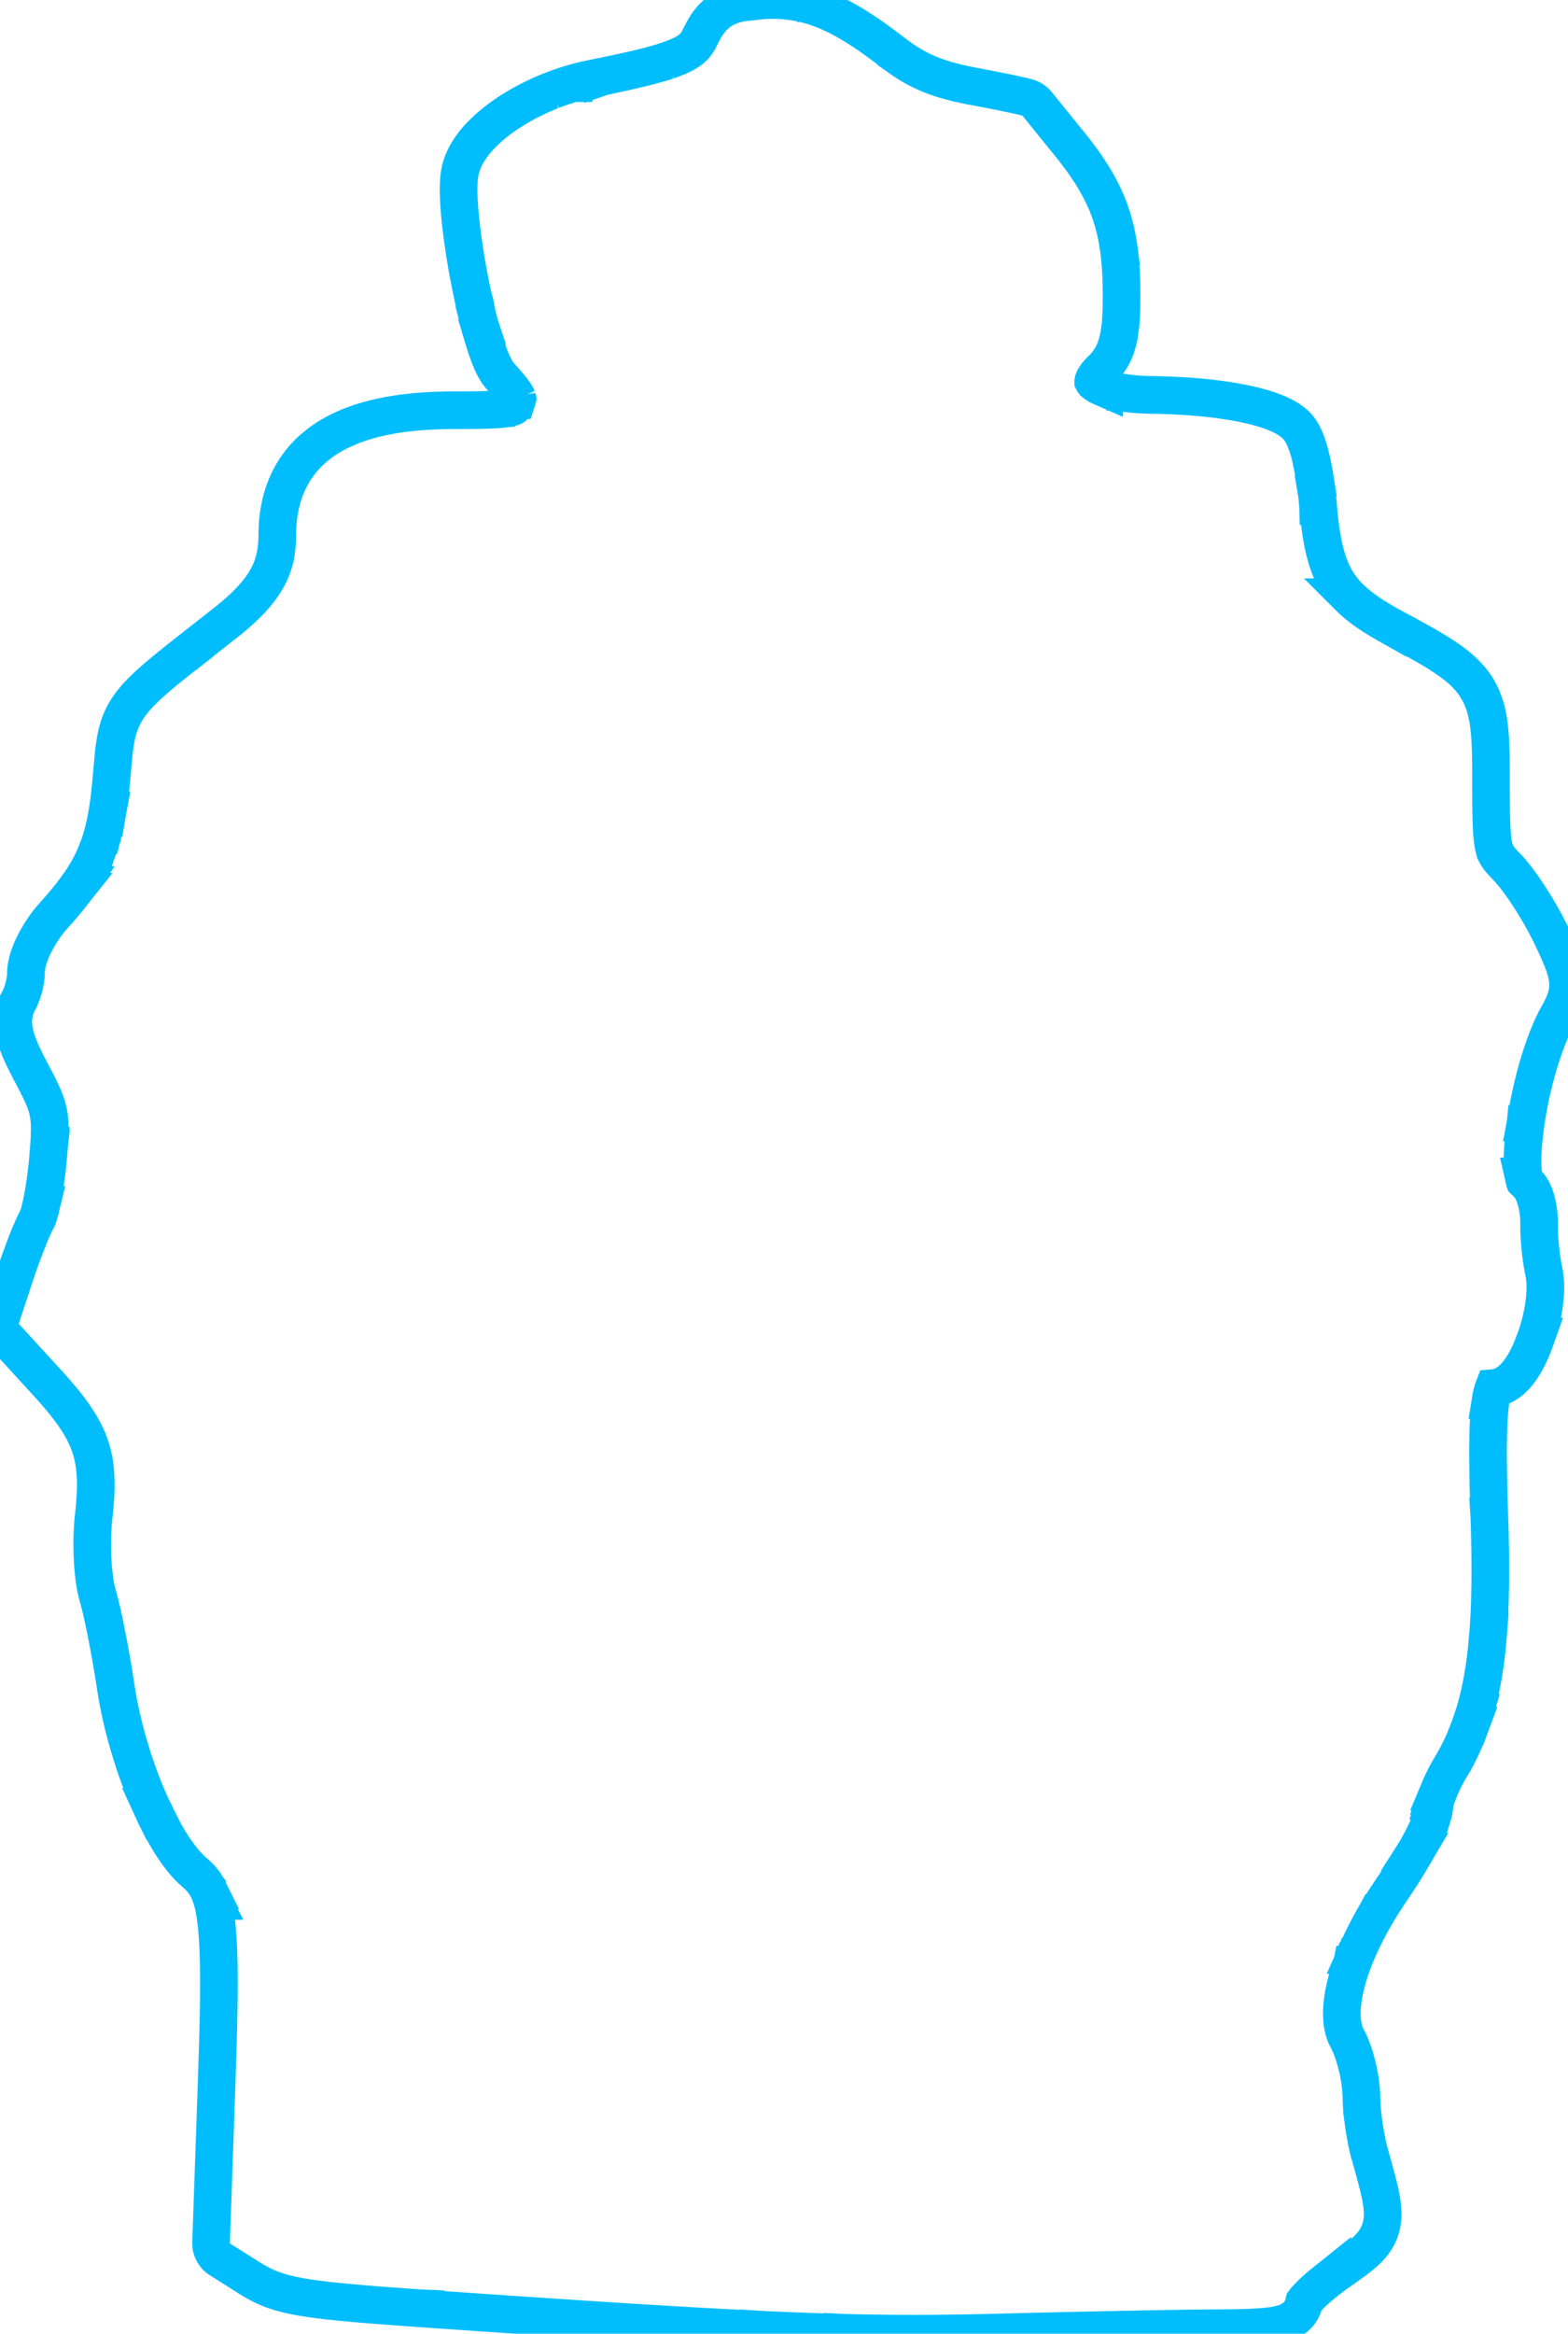 <svg viewBox="36.75 26.59 41.656 61.976" height="61.976mm" width="41.656mm" preserveAspectRatio="xMinYMin meet" version="1.1" xmlns:xlink="http://www.w3.org/1999/xlink" xmlns="http://www.w3.org/2000/svg"><style></style>
<path fill-rule="nonzero" d="M49.2,33.895L49.199,33.887L49.197,33.88L49.19,33.845L49.183,33.803L49.176,33.769L49.169,33.727L49.163,33.697L49.107,33.365L49.103,33.339L49.1,33.313L49.096,33.289L49.093,33.275L49.088,33.24L49.087,33.234L49.075,33.159L49.073,33.14L49.072,33.134L49.068,33.109L49.068,33.106L49.064,33.08L49.061,33.059L49.057,33.034L49.055,33.017L49.052,32.993L49.05,32.981L49.048,32.966L49.045,32.939L49.037,32.891L49.034,32.869L49.028,32.82L49.026,32.8L49.025,32.794L49.02,32.757L49.019,32.749L49.013,32.702L49.011,32.682L49.009,32.67L49.007,32.656L49.004,32.633L49,32.588L48.995,32.553L48.993,32.538L48.991,32.518L48.989,32.495L48.985,32.455L48.982,32.432L48.971,32.318L48.971,32.316L48.967,32.273L48.966,32.25L48.966,32.249L48.96,32.194L48.958,32.164L48.956,32.146L48.955,32.122L48.953,32.104L48.952,32.089L48.948,32.028L48.948,32.026L48.946,32L48.944,31.96L48.94,31.882L48.939,31.857L48.939,31.839L48.938,31.829L48.937,31.801L48.937,31.782L48.936,31.764L48.936,31.744L48.935,31.727L48.935,31.714L48.934,31.703L48.933,31.675L48.933,31.574L48.934,31.542L48.935,31.527L48.936,31.495L48.936,31.488L48.937,31.462L48.938,31.443L48.939,31.417L48.942,31.374L48.942,31.371L48.946,31.318L48.947,31.314L48.948,31.302L48.951,31.27L48.954,31.253L48.955,31.244L48.958,31.227L48.958,31.223L48.961,31.203L48.963,31.191L48.965,31.177L48.967,31.165L48.973,31.134L48.98,31.104L48.982,31.095L48.989,31.064L48.995,31.047L48.999,31.033L49.006,31.009L49.012,30.99L49.017,30.977L49.022,30.959L49.033,30.929L49.041,30.908L49.047,30.891L49.056,30.87L49.064,30.851L49.073,30.831L49.082,30.812L49.087,30.801L49.096,30.782L49.124,30.726L49.156,30.668L49.166,30.651L49.201,30.593L49.212,30.575L49.251,30.516L49.264,30.498L49.306,30.44L49.314,30.428L49.344,30.389L49.359,30.371L49.392,30.332L49.406,30.316L49.433,30.283L49.467,30.245L49.474,30.238L49.529,30.179L49.552,30.156L49.571,30.138L49.628,30.081L49.648,30.062L49.657,30.053L49.678,30.034L49.689,30.024L49.698,30.015L49.719,29.996L49.729,29.987L49.75,29.969L49.772,29.949L49.793,29.931L49.799,29.927L49.811,29.917L49.816,29.912L49.836,29.895L49.858,29.877L49.865,29.872L49.882,29.858L49.893,29.849L49.901,29.843L49.995,29.769L50.02,29.75L50.033,29.741L50.041,29.735L50.056,29.725L50.062,29.72L50.067,29.717L50.095,29.696L50.096,29.695L50.112,29.683L50.138,29.666L50.164,29.647L50.194,29.627L50.199,29.623L50.233,29.6L50.246,29.592L50.251,29.589L50.263,29.581L50.277,29.572L50.29,29.563L50.327,29.54L50.328,29.539L50.332,29.536L50.358,29.518L50.38,29.505L50.401,29.493L50.422,29.48L50.441,29.469L50.46,29.456L50.544,29.407L50.551,29.403L50.583,29.385L50.598,29.376L50.632,29.358L50.642,29.353L50.658,29.344L50.665,29.34L50.667,29.339L50.697,29.322L50.72,29.31L50.728,29.306L50.767,29.285L50.775,29.281L50.802,29.266L50.821,29.257L50.851,29.242L50.866,29.235L50.888,29.223L50.923,29.206L50.934,29.201L50.969,29.184L50.978,29.18L51.008,29.165L51.031,29.154L51.079,29.133L51.083,29.131L51.115,29.116L51.13,29.109L51.141,29.104L51.157,29.097L51.184,29.086L51.205,29.076L51.221,29.069L51.247,29.058L51.258,29.054L51.279,29.045L51.292,29.04L51.308,29.033L51.315,29.03L51.347,29.017L51.35,29.016L51.376,29.005L51.392,28.999L51.409,28.993L51.408,28.993L51.413,28.991L51.445,28.978L51.467,28.97L51.481,28.965L51.527,28.948L51.533,28.946L51.557,28.937L51.559,28.936L51.583,28.927L51.634,28.909L51.649,28.904L51.666,28.898L51.685,28.892L51.7,28.887L51.724,28.878L51.758,28.867L51.785,28.858L51.801,28.853L51.81,28.851L51.818,28.849L51.825,28.846L51.854,28.836L51.919,28.816L51.928,28.814L51.945,28.809L51.978,28.8L51.986,28.798L51.988,28.798L51.988,28.797L52.004,28.792L52.013,28.79L52.03,28.785L52.033,28.784L52.068,28.774L52.092,28.768L52.113,28.763L52.124,28.76L52.144,28.755L52.162,28.751L52.168,28.749L52.184,28.744L52.219,28.735L52.247,28.728L52.333,28.708L52.364,28.702L52.372,28.701L52.388,28.697L52.406,28.693L52.423,28.689L52.447,28.684L52.445,28.684L52.46,28.681L52.477,28.677L52.504,28.672L52.508,28.672L52.521,28.67L52.542,28.665L52.611,28.652L52.626,28.648L52.665,28.639L52.692,28.634L52.741,28.625L52.744,28.624L52.771,28.619L52.771,28.62L52.774,28.619L52.8,28.613L52.818,28.609L52.844,28.604L52.857,28.602L52.89,28.594L52.964,28.579L52.985,28.575L52.987,28.574L53.036,28.564L53.036,28.565L53.149,28.54L53.166,28.536L53.188,28.532L53.193,28.531L53.283,28.511L53.285,28.511L53.321,28.503L53.342,28.498L53.352,28.496L53.375,28.491L53.388,28.488L53.399,28.486L53.455,28.473L53.472,28.469L53.498,28.463L53.52,28.458L53.533,28.455L53.574,28.445L53.594,28.441L53.635,28.431L53.66,28.426L53.724,28.41L53.753,28.403L53.763,28.401L53.787,28.395L53.793,28.394L53.808,28.39L53.834,28.384L53.844,28.381L53.864,28.376L53.869,28.375L53.895,28.368L53.909,28.365L53.923,28.361L53.949,28.354L53.962,28.351L53.989,28.344L54.006,28.34L54.021,28.336L54.028,28.334L54.046,28.329L54.051,28.328L54.063,28.324L54.084,28.319L54.096,28.315L54.13,28.306L54.159,28.298L54.158,28.298L54.162,28.297L54.176,28.293L54.196,28.287L54.21,28.283L54.239,28.275L54.238,28.275L54.27,28.266L54.268,28.266L54.293,28.259L54.308,28.254L54.338,28.245L54.352,28.241L54.367,28.236L54.388,28.23L54.415,28.221L54.433,28.216L54.434,28.216L54.457,28.207L54.486,28.198L54.485,28.198L54.505,28.191L54.518,28.187L54.532,28.182L54.54,28.18L54.558,28.173L54.562,28.172L54.577,28.166L54.61,28.154L54.618,28.151L54.627,28.147L54.647,28.14L54.659,28.136L54.666,28.133L54.689,28.123L54.718,28.112L54.72,28.111L54.735,28.105L54.75,28.098L54.774,28.089L54.776,28.088L54.783,28.085L54.793,28.08L54.802,28.076L54.817,28.069L54.827,28.065L54.829,28.064L54.84,28.058L54.878,28.04L54.916,28.02L54.939,28.007L54.964,27.995L54.991,27.978L55.007,27.968L55.018,27.961L55.029,27.953L55.061,27.932L55.068,27.927L55.085,27.914L55.1,27.903L55.103,27.901L55.127,27.881L55.144,27.866L55.165,27.846L55.174,27.838L55.175,27.837L55.181,27.83L55.191,27.818L55.203,27.805L55.218,27.79L55.229,27.775L55.239,27.763L55.241,27.76L55.244,27.756L55.249,27.749L55.264,27.727L55.278,27.705L55.284,27.696L55.306,27.66L55.31,27.651L55.32,27.633L55.323,27.628L55.326,27.621L55.336,27.603L55.337,27.601L55.345,27.584L55.35,27.573L55.359,27.554L55.371,27.531L55.371,27.53L55.379,27.515L55.383,27.506L55.393,27.487L55.399,27.476L55.412,27.449L55.427,27.423L55.428,27.421L55.435,27.408L55.444,27.391L55.456,27.371L55.464,27.357L55.475,27.337L55.492,27.309L55.503,27.291L55.513,27.276L55.542,27.231L55.56,27.204L55.577,27.184L55.58,27.179L55.605,27.146L55.614,27.135L55.617,27.132L55.624,27.123L55.642,27.101L55.659,27.081L55.669,27.07L55.676,27.062L55.715,27.023L55.742,26.997L55.756,26.984L55.784,26.959L55.808,26.939L55.822,26.928L55.837,26.916L55.848,26.908L55.865,26.896L55.871,26.892L55.885,26.881L55.908,26.865L55.919,26.858L55.936,26.848L55.96,26.834L55.975,26.826L55.988,26.819L55.999,26.813L56.011,26.806L56.053,26.785L56.066,26.779L56.092,26.768L56.12,26.756L56.149,26.745L56.173,26.736L56.188,26.73L56.218,26.719L56.246,26.711L56.249,26.71L56.256,26.708L56.285,26.7L56.284,26.7L56.288,26.699L56.319,26.691L56.336,26.687L56.363,26.68L56.371,26.678L56.392,26.673L56.407,26.671L56.414,26.669L56.42,26.668L56.431,26.665L56.477,26.656L56.501,26.652L56.578,26.64L56.584,26.639L56.626,26.633L56.658,26.63L56.668,26.628L56.692,26.626L56.703,26.624L56.734,26.621L56.745,26.62L56.753,26.619L56.764,26.618L56.788,26.616L56.795,26.615L56.821,26.613L56.838,26.61L56.864,26.608L56.892,26.606L56.903,26.605L56.961,26.601L56.974,26.6L56.974,26.601L56.992,26.599L57.009,26.598L57.022,26.597L57.022,26.598L57.031,26.597L57.073,26.595L57.074,26.595L57.093,26.594L57.106,26.593L57.145,26.592L57.16,26.592L57.181,26.591L57.207,26.591L57.228,26.59L57.31,26.59L57.331,26.591L57.368,26.591L57.389,26.592L57.391,26.592L57.412,26.593L57.414,26.593L57.46,26.595L57.504,26.597L57.516,26.598L57.536,26.599L57.56,26.601L57.564,26.601L57.578,26.602L57.593,26.603L57.617,26.605L57.621,26.605L57.632,26.606L57.662,26.61L57.694,26.613L57.704,26.615L57.717,26.616L57.722,26.617L57.744,26.62L57.745,26.62L57.783,26.625L57.788,26.626L57.79,26.626L57.828,26.631L57.84,26.633L57.847,26.634L57.848,26.634L57.869,26.637L57.891,26.641L57.896,26.642L57.903,26.643L57.936,26.649L57.941,26.65L57.948,26.651L57.992,26.659L58.023,26.666L58.03,26.668L58.051,26.672L58.068,26.676L58.07,26.677L58.071,26.677L58.103,26.684L58.115,26.687L58.129,26.69L58.127,26.69L58.159,26.697L58.171,26.7L58.194,26.706L58.204,26.709L58.226,26.715L58.25,26.722L58.253,26.723L58.26,26.725L58.272,26.728L58.294,26.734L58.311,26.739L58.317,26.741L58.348,26.75L58.362,26.755L58.365,26.756L58.372,26.758L58.402,26.767L58.42,26.774L58.427,26.776L58.447,26.783L58.468,26.79L58.479,26.794L58.491,26.798L58.519,26.808L58.526,26.811L58.537,26.815L58.541,26.816L58.565,26.825L58.572,26.828L58.58,26.831L58.582,26.832L58.595,26.837L58.606,26.841L58.611,26.843L58.617,26.845L58.647,26.856L58.659,26.862L58.673,26.867L58.685,26.872L58.698,26.878L58.716,26.885L58.739,26.895L58.742,26.897L58.79,26.917L58.819,26.93L58.828,26.935L58.843,26.942L58.86,26.949L58.889,26.962L58.898,26.967L58.912,26.973L58.934,26.984L58.939,26.987L58.943,26.989L58.984,27.008L59.033,27.034L59.051,27.043L59.098,27.067L59.131,27.085L59.148,27.094L59.16,27.1L59.171,27.106L59.184,27.113L59.194,27.119L59.209,27.127L59.219,27.133L59.234,27.141L59.244,27.147L59.259,27.155L59.269,27.161L59.296,27.177L59.301,27.18L59.308,27.184L59.32,27.191L59.331,27.197L59.346,27.205L59.358,27.212L59.382,27.227L59.394,27.234L59.407,27.242L59.414,27.246L59.425,27.253L59.456,27.272L59.467,27.279L59.489,27.292L59.579,27.349L59.596,27.36L59.612,27.371L59.626,27.38L59.639,27.388L59.662,27.403L59.669,27.408L59.689,27.421L59.716,27.438L59.726,27.445L59.729,27.447L59.761,27.469L59.77,27.475L59.783,27.484L59.797,27.493L59.845,27.525L59.873,27.545L59.878,27.549L59.891,27.558L59.896,27.562L59.907,27.57L59.921,27.579L59.948,27.597L59.99,27.628L60.011,27.643L60.016,27.646L60.031,27.657L60.054,27.674L60.073,27.688L60.088,27.699L60.111,27.716L60.116,27.719L60.131,27.73L60.14,27.737L60.151,27.745L60.157,27.749L60.189,27.773L60.198,27.78L60.228,27.803L60.234,27.807L60.31,27.863L60.326,27.875L60.333,27.881L60.363,27.904L60.371,27.91L60.376,27.914L60.384,27.92L60.4,27.933L60.415,27.944L60.432,27.957L60.447,27.969L60.453,27.974L60.457,27.977L60.473,27.988L60.49,28.001L60.491,28.002L60.515,28.02L60.524,28.027L60.54,28.038L60.557,28.051L60.557,28.052L60.574,28.064L60.59,28.076L60.607,28.088L60.623,28.1L60.635,28.108L60.639,28.111L60.656,28.122L60.682,28.141L60.687,28.145L60.717,28.165L60.734,28.176L60.779,28.207L60.792,28.215L60.808,28.226L60.829,28.239L60.848,28.251L60.864,28.262L60.902,28.284L60.936,28.306L60.96,28.32L60.966,28.324L60.983,28.333L61.016,28.352L61.023,28.357L61.052,28.373L61.066,28.381L61.072,28.384L61.105,28.401L61.135,28.418L61.155,28.428L61.172,28.436L61.183,28.442L61.233,28.467L61.269,28.484L61.288,28.492L61.318,28.507L61.341,28.517L61.354,28.523L61.366,28.528L61.376,28.532L61.428,28.554L61.436,28.558L61.441,28.56L61.458,28.567L61.467,28.571L61.489,28.58L61.493,28.582L61.505,28.586L61.516,28.59L61.534,28.597L61.552,28.603L61.582,28.614L61.605,28.623L61.607,28.624L61.629,28.633L61.658,28.642L61.673,28.647L61.696,28.654L61.731,28.667L61.737,28.669L61.83,28.699L61.852,28.705L61.873,28.711L61.882,28.714L61.895,28.717L61.918,28.723L61.933,28.727L61.935,28.728L61.952,28.733L61.973,28.739L61.979,28.74L61.999,28.746L62.035,28.755L62.061,28.762L62.093,28.77L62.096,28.771L62.117,28.776L62.157,28.787L62.164,28.789L62.165,28.789L62.195,28.796L62.21,28.8L62.233,28.804L62.253,28.809L62.264,28.811L62.287,28.816L62.311,28.821L62.34,28.828L62.343,28.829L62.362,28.833L62.366,28.834L62.377,28.836L62.405,28.842L62.44,28.849L62.466,28.854L62.476,28.856L62.507,28.862L62.51,28.863L62.511,28.863L62.542,28.869L62.552,28.872L62.553,28.872L62.585,28.878L62.595,28.88L62.617,28.884L62.637,28.888L62.673,28.894L62.699,28.899L62.708,28.901L62.726,28.904L62.752,28.909L62.762,28.911L62.796,28.918L62.822,28.923L62.837,28.926L62.869,28.932L62.892,28.937L62.92,28.942L62.926,28.943L62.934,28.944L62.969,28.95L63,28.957L63.019,28.962L63.025,28.963L63.036,28.965L63.04,28.965L63.105,28.977L63.113,28.979L63.138,28.984L63.167,28.99L63.175,28.992L63.195,28.996L63.207,28.998L63.297,29.016L63.303,29.017L63.317,29.02L63.326,29.022L63.332,29.023L63.342,29.025L63.341,29.025L63.375,29.031L63.431,29.043L63.447,29.046L63.465,29.051L63.493,29.056L63.508,29.059L63.521,29.062L63.527,29.063L63.566,29.071L63.568,29.072L63.574,29.073L63.576,29.073L63.602,29.078L63.6,29.078L63.619,29.082L63.641,29.086L63.673,29.093L63.697,29.099L63.706,29.101L63.741,29.108L63.772,29.115L63.778,29.117L63.785,29.118L63.799,29.121L63.804,29.122L63.818,29.125L63.848,29.131L63.9,29.144L63.934,29.152L63.958,29.158L63.981,29.164L64.005,29.17L64.043,29.181L64.049,29.183L64.069,29.189L64.099,29.2L64.128,29.214L64.156,29.228L64.174,29.239L64.182,29.244L64.209,29.262L64.234,29.281L64.258,29.302L64.281,29.325L64.308,29.356L65.068,30.296L65.081,30.311L65.088,30.32L65.112,30.349L65.118,30.356L65.128,30.369L65.173,30.424L65.208,30.467L65.22,30.484L65.222,30.486L65.246,30.514L65.268,30.542L65.287,30.567L65.29,30.571L65.31,30.597L65.331,30.625L65.338,30.635L65.343,30.641L65.37,30.677L65.374,30.683L65.376,30.685L65.398,30.713L65.412,30.732L65.42,30.744L65.431,30.757L65.443,30.773L65.453,30.787L65.462,30.8L65.477,30.818L65.503,30.857L65.533,30.897L65.552,30.923L65.561,30.938L65.572,30.953L65.597,30.989L65.609,31.009L65.624,31.029L65.639,31.052L65.646,31.061L65.664,31.087L65.677,31.108L65.711,31.161L65.737,31.2L65.747,31.216L65.753,31.226L65.761,31.238L65.771,31.255L65.773,31.258L65.778,31.265L65.786,31.277L65.807,31.312L65.809,31.316L65.83,31.351L65.845,31.378L65.851,31.39L65.856,31.397L65.865,31.412L65.872,31.422L65.888,31.449L65.903,31.478L65.904,31.481L65.911,31.492L65.927,31.52L65.935,31.537L65.942,31.549L65.962,31.584L65.98,31.621L65.985,31.63L65.996,31.653L66.003,31.666L66.014,31.687L66.015,31.69L66.03,31.718L66.037,31.733L66.039,31.738L66.059,31.777L66.073,31.806L66.079,31.822L66.085,31.835L66.089,31.844L66.1,31.868L66.105,31.88L66.111,31.893L66.123,31.92L66.126,31.927L66.127,31.929L66.14,31.96L66.149,31.978L66.161,32.01L66.165,32.019L66.17,32.032L66.181,32.058L66.187,32.074L66.192,32.087L66.197,32.101L66.207,32.124L66.211,32.137L66.217,32.151L66.229,32.185L66.233,32.198L66.235,32.206L66.24,32.219L66.249,32.243L66.262,32.282L66.272,32.31L66.285,32.35L66.294,32.381L66.306,32.419L66.31,32.434L66.313,32.444L66.321,32.471L66.327,32.492L66.328,32.497L66.336,32.524L66.337,32.528L66.341,32.542L66.348,32.569L66.348,32.57L66.352,32.585L66.356,32.597L66.363,32.624L66.366,32.637L66.368,32.648L66.371,32.658L66.379,32.688L66.38,32.696L66.381,32.7L66.392,32.743L66.395,32.757L66.398,32.776L66.408,32.822L66.414,32.855L66.418,32.872L66.421,32.886L66.422,32.892L66.425,32.907L66.43,32.935L66.431,32.944L66.436,32.965L66.439,32.981L66.44,32.987L66.447,33.026L66.449,33.041L66.45,33.048L66.453,33.063L66.456,33.081L66.458,33.095L66.459,33.1L66.463,33.13L66.462,33.13L66.468,33.167L66.469,33.171L66.471,33.185L66.484,33.277L66.487,33.306L66.49,33.33L66.493,33.365L66.494,33.379L66.498,33.406L66.502,33.442L66.502,33.443L66.503,33.455L66.505,33.47L66.508,33.506L66.509,33.522L66.509,33.523L66.512,33.555L66.512,33.563L66.513,33.577L66.516,33.594L66.518,33.621L66.519,33.638L66.523,33.704L66.524,33.719L66.524,33.727L66.525,33.738L66.528,33.77L66.529,33.801L66.531,33.827L66.532,33.858L66.535,33.91L66.536,33.939L66.537,33.961L66.538,33.991L66.538,34.009L66.539,34.027L66.539,34.045L66.54,34.062L66.54,34.082L66.543,34.114L66.543,34.153L66.544,34.171L66.544,34.282L66.545,34.3L66.545,34.431L66.546,34.443L66.546,34.522L66.545,34.539L66.545,34.642L66.544,34.667L66.544,34.745L66.543,34.765L66.543,34.785L66.542,34.817L66.541,34.824L66.54,34.851L66.539,34.862L66.539,34.881L66.538,34.909L66.535,34.964L66.533,35L66.533,35.008L66.526,35.106L66.525,35.123L66.524,35.139L66.522,35.167L66.52,35.184L66.519,35.189L66.517,35.22L66.514,35.251L66.512,35.268L66.509,35.288L66.507,35.305L66.504,35.326L66.502,35.345L66.498,35.37L66.497,35.375L66.494,35.4L66.492,35.415L66.49,35.424L66.482,35.477L66.477,35.508L66.474,35.519L66.469,35.543L66.468,35.548L66.462,35.579L66.454,35.609L66.448,35.64L66.44,35.671L66.432,35.694L66.431,35.698L66.423,35.729L66.419,35.741L66.417,35.749L66.408,35.779L66.401,35.799L66.4,35.801L66.389,35.833L66.383,35.849L66.379,35.86L66.365,35.895L66.351,35.929L66.338,35.957L66.335,35.963L66.309,36.017L66.294,36.046L66.284,36.063L66.276,36.076L66.27,36.087L66.24,36.136L66.223,36.163L66.217,36.171L66.213,36.177L66.201,36.193L66.184,36.218L66.167,36.241L66.147,36.266L66.136,36.279L66.127,36.289L66.122,36.294L66.107,36.312L66.097,36.323L66.081,36.339L66.069,36.352L66.026,36.395L65.993,36.426L65.983,36.437L65.973,36.447L65.954,36.468L65.945,36.477L65.927,36.498L65.888,36.543L65.886,36.546L65.87,36.568L65.862,36.58L65.852,36.594L65.851,36.596L65.835,36.623L65.831,36.629L65.824,36.641L65.811,36.666L65.81,36.668L65.804,36.686L65.797,36.704L65.795,36.717L65.795,36.719L65.797,36.723L65.807,36.736L65.81,36.74L65.82,36.748L65.831,36.758L65.845,36.769L65.849,36.773L65.858,36.78L65.861,36.782L65.869,36.788L65.895,36.805L65.933,36.827L65.937,36.83L65.96,36.841L65.979,36.85L65.999,36.859L66.009,36.864L66.026,36.872L66.028,36.873L66.062,36.886L66.078,36.893L66.078,36.892L66.105,36.902L66.103,36.902L66.121,36.909L66.142,36.915L66.173,36.926L66.179,36.929L66.197,36.934L66.2,36.935L66.247,36.948L66.262,36.952L66.269,36.954L66.301,36.962L66.319,36.967L66.336,36.971L66.342,36.972L66.37,36.979L66.375,36.98L66.412,36.988L66.427,36.991L66.496,37.005L66.539,37.013L66.551,37.014L66.578,37.018L66.598,37.021L66.603,37.022L66.62,37.025L66.637,37.027L66.637,37.028L66.65,37.029L66.675,37.033L66.688,37.034L66.691,37.034L66.708,37.036L66.741,37.04L66.772,37.044L66.786,37.047L66.787,37.047L66.81,37.049L66.83,37.051L66.835,37.051L66.853,37.053L66.876,37.056L66.881,37.056L66.907,37.058L66.915,37.059L66.918,37.059L66.946,37.061L66.954,37.062L66.977,37.063L67.002,37.065L67.008,37.066L67.056,37.068L67.158,37.073L67.178,37.074L67.195,37.074L67.218,37.075L67.24,37.076L67.259,37.076L67.283,37.077L67.324,37.077L67.348,37.078L67.404,37.078L67.429,37.079L67.463,37.079L67.488,37.08L67.502,37.08L67.527,37.081L67.56,37.081L67.585,37.082L67.599,37.082L67.638,37.083L67.672,37.086L67.696,37.086L67.724,37.087L67.742,37.088L67.753,37.088L67.779,37.089L67.798,37.09L67.81,37.09L67.835,37.091L67.855,37.092L67.858,37.092L67.876,37.093L67.887,37.093L67.915,37.094L67.933,37.095L67.989,37.098L68.026,37.1L68.045,37.101L68.082,37.103L68.101,37.104L68.102,37.104L68.23,37.111L68.255,37.113L68.262,37.114L68.322,37.117L68.35,37.119L68.36,37.12L68.376,37.121L68.404,37.123L68.413,37.124L68.414,37.124L68.431,37.125L68.454,37.127L68.459,37.128L68.467,37.128L68.499,37.131L68.514,37.133L68.525,37.134L68.53,37.135L68.538,37.135L68.567,37.137L68.581,37.139L68.603,37.14L68.618,37.142L68.634,37.143L68.644,37.144L68.673,37.146L68.704,37.15L68.723,37.151L68.753,37.154L68.776,37.156L68.793,37.158L68.797,37.159L68.815,37.161L68.844,37.163L68.861,37.165L68.865,37.166L68.877,37.167L68.907,37.171L68.928,37.172L68.945,37.174L68.964,37.177L68.984,37.18L68.992,37.181L68.999,37.182L69.043,37.187L69.06,37.189L69.063,37.19L69.16,37.202L69.193,37.207L69.224,37.211L69.229,37.211L69.244,37.213L69.269,37.218L69.276,37.218L69.306,37.222L69.338,37.228L69.339,37.228L69.346,37.229L69.369,37.233L69.399,37.237L69.42,37.241L69.444,37.244L69.465,37.248L69.474,37.249L69.495,37.253L69.504,37.254L69.529,37.258L69.533,37.259L69.562,37.264L69.567,37.265L69.589,37.269L69.605,37.272L69.613,37.274L69.642,37.279L69.64,37.279L69.668,37.284L69.683,37.287L69.717,37.293L69.733,37.296L69.759,37.301L69.795,37.309L69.814,37.312L69.842,37.318L69.871,37.325L69.869,37.325L69.881,37.328L69.903,37.332L69.921,37.336L69.935,37.339L69.943,37.341L70.021,37.359L70.03,37.361L70.042,37.364L70.051,37.366L70.077,37.373L70.079,37.374L70.083,37.375L70.092,37.377L70.108,37.381L70.117,37.383L70.129,37.386L70.155,37.393L70.168,37.397L70.203,37.406L70.232,37.414L70.256,37.421L70.26,37.422L70.27,37.425L70.282,37.429L70.293,37.432L70.32,37.44L70.332,37.444L70.342,37.447L70.36,37.452L70.39,37.461L70.415,37.47L70.424,37.473L70.432,37.476L70.454,37.483L70.464,37.486L70.505,37.5L70.517,37.504L70.536,37.511L70.56,37.521L70.575,37.527L70.61,37.54L70.644,37.554L70.649,37.556L70.668,37.563L70.697,37.575L70.724,37.588L70.742,37.596L70.759,37.604L70.763,37.606L70.792,37.619L70.825,37.636L70.831,37.64L70.861,37.655L70.876,37.663L70.895,37.673L70.951,37.706L70.959,37.711L70.985,37.727L71.021,37.751L71.044,37.768L71.045,37.769L71.048,37.771L71.065,37.783L71.076,37.791L71.097,37.808L71.113,37.821L71.139,37.843L71.14,37.844L71.155,37.857L71.181,37.882L71.192,37.893L71.207,37.909L71.218,37.921L71.239,37.945L71.254,37.964L71.267,37.981L71.276,37.993L71.295,38.019L71.306,38.038L71.317,38.055L71.328,38.074L71.341,38.096L71.357,38.123L71.365,38.141L71.371,38.154L71.376,38.164L71.38,38.171L71.393,38.198L71.399,38.21L71.412,38.239L71.415,38.247L71.421,38.261L71.423,38.266L71.438,38.302L71.449,38.331L71.453,38.342L71.46,38.359L71.47,38.389L71.47,38.39L71.474,38.401L71.485,38.431L71.498,38.47L71.503,38.49L71.51,38.51L71.518,38.536L71.52,38.545L71.525,38.559L71.532,38.585L71.533,38.589L71.535,38.598L71.537,38.605L71.546,38.636L71.548,38.644L71.556,38.674L71.561,38.696L71.567,38.723L71.571,38.735L71.575,38.75L71.582,38.781L71.586,38.796L71.594,38.829L71.599,38.856L71.602,38.868L71.608,38.895L71.613,38.92L71.613,38.922L71.626,38.988L71.628,38.998L71.63,39.009L71.634,39.027L71.64,39.059L71.641,39.063L71.658,39.157L71.66,39.166L71.666,39.197L71.668,39.212L71.677,39.268L71.676,39.268L71.678,39.278L71.679,39.282L71.682,39.3L71.683,39.309L71.686,39.329L71.688,39.343L71.693,39.376L71.696,39.394L71.698,39.414L71.701,39.432L71.703,39.45L71.709,39.482L71.711,39.503L71.712,39.515L71.715,39.534L71.718,39.562L71.718,39.567L71.719,39.573L71.724,39.605L71.726,39.622L71.73,39.662L71.731,39.664L71.735,39.705L71.734,39.705L71.736,39.717L71.744,39.789L71.745,39.799L71.746,39.806L71.751,39.856L71.754,39.879L71.758,39.92L71.76,39.951L71.76,39.955L71.761,39.964L71.763,39.985L71.763,39.987L71.764,39.998L71.765,40.031L71.766,40.031L71.775,40.125L71.775,40.127L71.777,40.149L71.777,40.153L71.778,40.163L71.782,40.199L71.784,40.22L71.79,40.285L71.79,40.286L71.796,40.333L71.798,40.352L71.8,40.373L71.8,40.377L71.802,40.393L71.804,40.416L71.807,40.437L71.807,40.44L71.81,40.462L71.813,40.483L71.815,40.503L71.815,40.505L71.816,40.512L71.818,40.525L71.823,40.563L71.829,40.604L71.831,40.625L71.835,40.648L71.838,40.669L71.84,40.686L71.841,40.695L71.848,40.736L71.849,40.746L71.854,40.777L71.878,40.919L71.879,40.925L71.882,40.945L71.89,40.981L71.896,41.012L71.897,41.017L71.901,41.038L71.905,41.056L71.906,41.063L71.915,41.1L71.922,41.136L71.929,41.164L71.934,41.189L71.947,41.243L71.949,41.252L71.954,41.269L71.96,41.289L71.961,41.294L71.969,41.326L71.975,41.344L71.981,41.367L71.986,41.385L71.997,41.418L72.003,41.442L72.006,41.449L72.016,41.479L72.018,41.489L72.021,41.497L72.025,41.508L72.041,41.554L72.043,41.562L72.05,41.579L72.057,41.598L72.068,41.629L72.075,41.647L72.081,41.66L72.092,41.689L72.093,41.692L72.104,41.717L72.107,41.726L72.11,41.732L72.114,41.742L72.121,41.757L72.14,41.8L72.142,41.805L72.148,41.817L72.156,41.835L72.164,41.85L72.167,41.857L72.171,41.864L72.183,41.887L72.185,41.891L72.2,41.919L72.205,41.931L72.242,41.995L72.25,42.007L72.266,42.034L72.274,42.046L72.282,42.059L72.29,42.071L72.301,42.089L72.317,42.112L72.325,42.124L72.358,42.171L72.373,42.19L72.381,42.202L72.391,42.215L72.395,42.221L72.399,42.226L72.414,42.245L72.424,42.257L72.44,42.277L72.449,42.288L72.462,42.304L72.482,42.326L72.493,42.339L72.513,42.361L72.526,42.375L72.545,42.396L72.551,42.403L72.561,42.413L72.567,42.418L72.599,42.451L72.598,42.451L72.599,42.452L72.61,42.462L72.632,42.484L72.671,42.522L72.675,42.525L72.679,42.529L72.687,42.536L72.714,42.56L72.727,42.571L72.733,42.577L72.757,42.598L72.758,42.599L72.776,42.614L72.784,42.621L72.806,42.639L72.81,42.642L72.823,42.652L72.841,42.667L72.86,42.683L72.881,42.699L72.889,42.705L72.915,42.724L72.925,42.733L72.964,42.762L72.972,42.769L73.002,42.789L73.008,42.794L73.017,42.8L73.047,42.823L73.156,42.897L73.157,42.897L73.173,42.908L73.176,42.91L73.193,42.921L73.214,42.935L73.287,42.981L73.304,42.991L73.334,43.01L73.337,43.012L73.348,43.019L73.364,43.029L73.375,43.036L73.463,43.089L73.508,43.114L73.544,43.135L73.564,43.147L73.577,43.155L73.616,43.177L73.616,43.176L73.635,43.186L73.663,43.203L73.693,43.22L73.725,43.236L73.758,43.255L73.766,43.259L73.769,43.261L73.792,43.273L73.844,43.301L73.851,43.305L73.869,43.315L73.891,43.327L73.907,43.335L73.941,43.353L73.949,43.358L74.044,43.409L74.046,43.41L74.118,43.449L74.122,43.451L74.169,43.477L74.173,43.48L74.188,43.489L74.197,43.493L74.228,43.51L74.233,43.513L74.337,43.569L74.395,43.602L74.396,43.603L74.427,43.62L74.448,43.631L74.464,43.64L74.478,43.648L74.498,43.659L74.511,43.667L74.52,43.672L74.54,43.683L74.55,43.688L74.568,43.699L74.571,43.7L74.606,43.72L74.61,43.722L74.611,43.723L74.63,43.733L74.668,43.755L74.684,43.765L74.687,43.767L74.715,43.783L74.726,43.789L74.763,43.811L74.777,43.82L74.781,43.822L74.809,43.839L74.827,43.85L74.838,43.856L74.841,43.858L74.853,43.865L74.856,43.867L74.89,43.887L74.919,43.906L74.958,43.929L74.969,43.936L74.985,43.946L75.004,43.959L75.007,43.961L75.031,43.976L75.037,43.98L75.07,44.001L75.089,44.014L75.104,44.023L75.131,44.041L75.176,44.072L75.184,44.077L75.199,44.087L75.212,44.097L75.234,44.113L75.248,44.122L75.278,44.143L75.29,44.152L75.303,44.161L75.309,44.166L75.323,44.176L75.338,44.186L75.382,44.22L75.415,44.245L75.428,44.255L75.45,44.274L75.469,44.288L75.488,44.305L75.499,44.314L75.502,44.317L75.526,44.337L75.541,44.349L75.551,44.358L75.556,44.363L75.576,44.38L75.598,44.4L75.606,44.408L75.618,44.419L75.639,44.438L75.666,44.465L75.677,44.477L75.705,44.505L75.725,44.526L75.735,44.536L75.762,44.566L75.779,44.584L75.789,44.596L75.807,44.616L75.827,44.641L75.832,44.648L75.846,44.666L75.848,44.668L75.868,44.693L75.887,44.718L75.888,44.72L75.898,44.733L75.924,44.768L75.932,44.78L75.943,44.797L75.946,44.802L75.966,44.832L75.973,44.843L75.985,44.861L75.988,44.867L76.005,44.896L76.024,44.929L76.039,44.957L76.039,44.958L76.048,44.973L76.054,44.984L76.068,45.012L76.071,45.019L76.091,45.059L76.106,45.091L76.114,45.111L76.118,45.119L76.134,45.156L76.146,45.186L76.151,45.2L76.162,45.229L76.168,45.246L76.17,45.254L76.173,45.261L76.174,45.264L76.178,45.275L76.183,45.289L76.193,45.319L76.196,45.329L76.204,45.355L76.21,45.376L76.214,45.389L76.221,45.415L76.224,45.425L76.231,45.452L76.234,45.465L76.236,45.473L76.238,45.48L76.247,45.517L76.256,45.558L76.259,45.572L76.259,45.575L76.265,45.604L76.266,45.607L76.269,45.622L76.271,45.634L76.275,45.652L76.281,45.685L76.282,45.692L76.286,45.716L76.287,45.724L76.29,45.737L76.294,45.762L76.296,45.777L76.296,45.781L76.3,45.809L76.313,45.907L76.315,45.932L76.319,45.966L76.32,45.985L76.323,46.008L76.324,46.021L76.326,46.039L76.328,46.065L76.329,46.082L76.33,46.092L76.332,46.12L76.334,46.15L76.336,46.169L76.338,46.194L76.341,46.251L76.342,46.269L76.342,46.271L76.344,46.31L76.345,46.336L76.345,46.355L76.346,46.368L76.346,46.37L76.348,46.411L76.349,46.436L76.349,46.457L76.35,46.473L76.35,46.481L76.351,46.492L76.353,46.524L76.353,46.561L76.354,46.582L76.354,46.604L76.355,46.625L76.355,46.648L76.356,46.669L76.356,46.692L76.357,46.714L76.357,46.761L76.358,46.784L76.358,46.831L76.359,46.855L76.359,46.977L76.36,47.001L76.36,47.638L76.361,47.658L76.361,47.852L76.362,47.87L76.362,47.979L76.363,47.996L76.363,48.064L76.364,48.082L76.364,48.148L76.365,48.165L76.365,48.17L76.366,48.181L76.367,48.212L76.367,48.24L76.368,48.274L76.368,48.286L76.369,48.32L76.369,48.334L76.37,48.35L76.37,48.36L76.371,48.38L76.371,48.4L76.372,48.414L76.373,48.45L76.373,48.467L76.375,48.494L76.375,48.506L76.376,48.519L76.376,48.532L76.377,48.545L76.377,48.561L76.38,48.593L76.381,48.616L76.381,48.626L76.382,48.637L76.382,48.641L76.383,48.653L76.383,48.662L76.384,48.673L76.384,48.677L76.386,48.701L76.387,48.722L76.388,48.738L76.39,48.752L76.394,48.784L76.395,48.805L76.398,48.836L76.398,48.839L76.399,48.85L76.4,48.866L76.405,48.892L76.407,48.914L76.409,48.929L76.411,48.946L76.411,48.949L76.416,48.975L76.418,48.989L76.421,49.006L76.425,49.03L76.427,49.039L76.433,49.068L76.436,49.083L76.444,49.114L76.445,49.12L76.447,49.127L76.457,49.161L76.461,49.17L76.47,49.198L76.47,49.199L76.476,49.216L76.487,49.24L76.489,49.244L76.489,49.245L76.5,49.266L76.506,49.28L76.513,49.292L76.524,49.309L76.557,49.359L76.563,49.368L76.568,49.375L76.577,49.387L76.579,49.39L76.595,49.409L76.621,49.44L76.628,49.449L76.634,49.455L76.641,49.463L76.66,49.483L76.67,49.496L76.686,49.512L76.705,49.534L76.713,49.542L76.728,49.558L76.729,49.559L76.759,49.59L76.774,49.605L76.795,49.627L76.802,49.635L76.812,49.645L76.824,49.658L76.825,49.66L76.836,49.672L76.844,49.68L76.879,49.72L76.883,49.724L76.894,49.737L76.915,49.762L76.927,49.777L76.928,49.779L76.941,49.794L76.962,49.821L76.973,49.834L76.979,49.841L76.997,49.863L77.017,49.889L77.019,49.892L77.028,49.904L77.046,49.927L77.055,49.939L77.073,49.962L77.088,49.981L77.105,50.005L77.111,50.013L77.124,50.031L77.144,50.06L77.154,50.072L77.166,50.09L77.18,50.108L77.189,50.121L77.197,50.134L77.204,50.143L77.219,50.165L77.229,50.178L77.247,50.204L77.248,50.206L77.265,50.231L77.277,50.249L77.281,50.256L77.289,50.267L77.298,50.28L77.31,50.299L77.32,50.314L77.34,50.342L77.35,50.357L77.365,50.382L77.372,50.392L77.397,50.431L77.416,50.46L77.418,50.463L77.427,50.477L77.431,50.483L77.441,50.499L77.448,50.511L77.464,50.535L77.478,50.558L77.488,50.573L77.505,50.6L77.509,50.607L77.514,50.615L77.526,50.635L77.531,50.645L77.533,50.647L77.551,50.677L77.559,50.691L77.568,50.704L77.582,50.729L77.585,50.735L77.595,50.749L77.609,50.774L77.613,50.782L77.617,50.788L77.633,50.815L77.648,50.839L77.652,50.848L77.661,50.863L77.667,50.874L77.685,50.906L77.687,50.909L77.708,50.945L77.716,50.96L77.717,50.963L77.723,50.974L77.741,51.005L77.749,51.021L77.762,51.042L77.775,51.068L77.783,51.082L77.788,51.092L77.803,51.117L77.823,51.157L77.83,51.17L77.838,51.185L77.841,51.191L77.856,51.22L77.857,51.223L77.861,51.23L77.874,51.255L77.88,51.267L77.902,51.31L77.912,51.331L77.92,51.346L77.924,51.355L77.927,51.361L77.942,51.389L77.958,51.424L77.962,51.432L77.973,51.455L77.98,51.47L78.004,51.521L78.009,51.53L78.02,51.554L78.024,51.562L78.037,51.591L78.047,51.611L78.067,51.655L78.093,51.707L78.1,51.724L78.104,51.731L78.117,51.76L78.126,51.779L78.131,51.791L78.139,51.808L78.146,51.825L78.147,51.827L78.155,51.844L78.159,51.854L78.167,51.872L78.17,51.878L78.188,51.92L78.191,51.928L78.202,51.953L78.211,51.972L78.224,52.004L78.229,52.017L78.23,52.021L78.231,52.023L78.234,52.031L78.247,52.062L78.255,52.083L78.256,52.083L78.262,52.098L78.265,52.107L78.287,52.165L78.289,52.172L78.305,52.215L78.321,52.263L78.325,52.277L78.333,52.301L78.341,52.327L78.348,52.353L78.349,52.358L78.352,52.368L78.36,52.397L78.363,52.41L78.366,52.424L78.368,52.433L78.37,52.44L78.379,52.479L78.381,52.492L78.383,52.502L78.386,52.518L78.386,52.52L78.392,52.551L78.396,52.584L78.397,52.594L78.398,52.603L78.401,52.636L78.403,52.655L78.404,52.667L78.405,52.681L78.406,52.717L78.406,52.776L78.405,52.811L78.403,52.84L78.4,52.866L78.4,52.868L78.396,52.906L78.394,52.92L78.387,52.955L78.387,52.957L78.38,52.996L78.377,53.01L78.369,53.041L78.367,53.046L78.363,53.063L78.358,53.079L78.345,53.122L78.331,53.164L78.324,53.183L78.313,53.212L78.301,53.242L78.298,53.247L78.289,53.27L78.287,53.273L78.284,53.28L78.276,53.296L78.272,53.306L78.259,53.335L78.251,53.35L78.235,53.381L78.227,53.398L78.221,53.409L78.216,53.419L78.21,53.43L78.199,53.452L78.189,53.471L78.169,53.505L78.159,53.524L78.148,53.544L78.145,53.549L78.143,53.553L78.14,53.558L78.12,53.593L78.078,53.672L78.075,53.679L78.059,53.711L78.04,53.75L78.033,53.764L78.031,53.769L78.022,53.787L78.013,53.807L77.996,53.844L77.986,53.863L77.981,53.875L77.98,53.877L77.972,53.897L77.954,53.934L77.942,53.964L77.935,53.979L77.93,53.991L77.929,53.993L77.921,54.014L77.908,54.043L77.882,54.108L77.879,54.115L77.872,54.133L77.854,54.177L77.853,54.181L77.851,54.187L77.834,54.232L77.826,54.252L77.823,54.258L77.82,54.265L77.818,54.272L77.81,54.296L77.801,54.32L77.8,54.322L77.783,54.367L77.748,54.469L77.74,54.493L77.732,54.516L77.728,54.527L77.724,54.537L77.706,54.595L77.697,54.621L77.689,54.645L77.674,54.692L77.666,54.717L77.664,54.724L77.656,54.748L77.649,54.773L77.645,54.787L77.638,54.81L77.622,54.86L77.617,54.88L77.608,54.912L77.605,54.923L77.603,54.929L77.594,54.961L77.593,54.963L77.59,54.975L77.564,55.066L77.563,55.069L77.559,55.085L77.546,55.134L77.544,55.141L77.53,55.191L77.529,55.196L77.525,55.209L77.523,55.218L77.522,55.223L77.504,55.298L77.499,55.316L77.497,55.323L77.491,55.348L77.486,55.365L77.483,55.379L77.476,55.411L77.469,55.437L77.468,55.443L77.462,55.469L77.46,55.478L77.454,55.502L77.45,55.519L77.449,55.524L77.443,55.549L77.442,55.555L77.438,55.574L77.426,55.624L77.418,55.663L77.409,55.706L77.405,55.725L77.399,55.75L77.398,55.756L77.394,55.775L77.392,55.786L77.383,55.831L77.38,55.845L77.379,55.848L77.374,55.877L77.369,55.903L77.367,55.911L77.364,55.927L77.362,55.935L77.357,55.965L77.352,55.989L77.348,56.011L77.347,56.017L77.33,56.116L77.327,56.13L77.325,56.142L77.308,56.24L77.305,56.262L77.301,56.286L77.298,56.299L77.296,56.312L77.293,56.335L77.289,56.359L77.289,56.361L77.285,56.387L77.282,56.403L77.283,56.403L77.279,56.428L77.278,56.437L77.277,56.437L77.275,56.457L77.271,56.483L77.27,56.49L77.268,56.505L77.267,56.516L77.259,56.57L77.258,56.58L77.257,56.586L77.256,56.602L77.25,56.649L77.25,56.651L77.245,56.69L77.244,56.699L77.242,56.721L77.239,56.744L77.239,56.748L77.237,56.77L77.235,56.79L77.229,56.836L77.221,56.928L77.219,56.96L77.215,56.992L77.215,56.994L77.214,57.019L77.212,57.04L77.211,57.059L77.21,57.084L77.208,57.105L77.207,57.124L77.207,57.134L77.204,57.177L77.202,57.208L77.201,57.225L77.201,57.246L77.2,57.265L77.2,57.286L77.199,57.306L77.199,57.346L77.198,57.365L77.198,57.48L77.199,57.498L77.199,57.535L77.2,57.551L77.2,57.562L77.201,57.578L77.202,57.595L77.203,57.625L77.203,57.628L77.204,57.64L77.205,57.648L77.208,57.68L77.209,57.694L77.209,57.697L77.211,57.716L77.213,57.733L77.214,57.745L77.221,57.796L77.221,57.797L77.223,57.811L77.224,57.816L77.226,57.831L77.225,57.831L77.227,57.84L77.231,57.862L77.234,57.876L77.235,57.882L77.242,57.91L77.246,57.925L77.248,57.932L77.252,57.945L77.255,57.954L77.256,57.955L77.266,57.963L77.291,57.984L77.319,58.013L77.329,58.023L77.351,58.046L77.381,58.083L77.389,58.094L77.395,58.103L77.411,58.126L77.433,58.16L77.44,58.172L77.442,58.176L77.458,58.204L77.472,58.232L77.479,58.247L77.492,58.278L77.501,58.298L77.514,58.327L77.524,58.357L77.526,58.365L77.529,58.372L77.54,58.402L77.543,58.412L77.548,58.428L77.556,58.454L77.563,58.48L77.565,58.488L77.572,58.515L77.573,58.519L77.573,58.52L77.581,58.551L77.585,58.571L77.591,58.598L77.593,58.608L77.595,58.621L77.599,58.641L77.601,58.65L77.603,58.661L77.604,58.672L77.605,58.678L77.611,58.709L77.611,58.713L77.612,58.718L77.617,58.75L77.617,58.754L77.621,58.787L77.621,58.788L77.625,58.819L77.627,58.839L77.63,58.871L77.631,58.882L77.634,58.936L77.635,58.951L77.636,58.964L77.637,58.996L77.637,59.001L77.638,59.04L77.638,59.24L77.639,59.274L77.639,59.291L77.641,59.313L77.642,59.343L77.643,59.355L77.643,59.36L77.644,59.375L77.644,59.384L77.645,59.396L77.645,59.415L77.647,59.438L77.647,59.447L77.648,59.459L77.648,59.465L77.649,59.489L77.649,59.493L77.65,59.503L77.651,59.511L77.652,59.522L77.653,59.537L77.654,59.547L77.657,59.579L77.657,59.582L77.662,59.643L77.663,59.67L77.666,59.696L77.666,59.698L77.672,59.744L77.676,59.788L77.679,59.808L77.682,59.834L77.684,59.861L77.687,59.885L77.687,59.888L77.691,59.913L77.692,59.922L77.696,59.955L77.697,59.965L77.699,59.976L77.704,60.008L77.707,60.029L77.708,60.037L77.708,60.041L77.71,60.052L77.712,60.069L77.714,60.081L77.714,60.083L77.716,60.095L77.718,60.104L77.72,60.115L77.724,60.148L77.726,60.159L77.727,60.167L77.73,60.182L77.731,60.188L77.734,60.204L77.736,60.215L77.737,60.22L77.741,60.242L77.742,60.246L77.745,60.263L77.748,60.277L77.75,60.291L77.754,60.305L77.76,60.337L77.766,60.367L77.768,60.379L77.774,60.409L77.778,60.434L77.784,60.474L77.788,60.501L77.79,60.522L77.79,60.526L77.794,60.559L77.794,60.562L77.795,60.572L77.796,60.577L77.797,60.588L77.797,60.593L77.8,60.625L77.8,60.634L77.801,60.647L77.801,60.665L77.803,60.711L77.803,60.733L77.804,60.745L77.804,60.814L77.803,60.837L77.803,60.849L77.802,60.861L77.802,60.885L77.8,60.927L77.798,60.951L77.798,60.957L77.797,60.989L77.796,61.005L77.789,61.079L77.789,61.083L77.784,61.118L77.784,61.122L77.783,61.129L77.782,61.143L77.781,61.149L77.78,61.161L77.777,61.193L77.773,61.212L77.771,61.224L77.768,61.254L77.766,61.268L77.762,61.292L77.759,61.305L77.757,61.317L77.757,61.319L77.755,61.333L77.751,61.36L77.749,61.37L77.747,61.382L77.744,61.395L77.742,61.407L77.742,61.409L77.737,61.434L77.735,61.446L77.735,61.448L77.729,61.479L77.727,61.486L77.724,61.5L77.716,61.542L77.713,61.555L77.711,61.564L77.708,61.576L77.705,61.59L77.7,61.615L77.686,61.671L77.679,61.698L77.657,61.786L77.655,61.793L77.648,61.819L77.64,61.849L77.632,61.875L77.626,61.897L77.621,61.913L77.617,61.925L77.613,61.939L77.611,61.948L77.602,61.975L77.599,61.986L77.594,62.002L77.59,62.014L77.586,62.025L77.578,62.052L77.574,62.064L77.57,62.074L77.565,62.087L77.566,62.087L77.527,62.197L77.517,62.222L77.509,62.244L77.503,62.259L77.494,62.284L77.493,62.286L77.489,62.297L77.478,62.326L77.474,62.334L77.471,62.342L77.466,62.354L77.463,62.36L77.454,62.385L77.442,62.411L77.431,62.436L77.42,62.465L77.413,62.479L77.411,62.484L77.393,62.522L77.39,62.528L77.38,62.549L77.375,62.56L77.367,62.577L77.364,62.585L77.348,62.618L77.305,62.7L77.299,62.712L77.256,62.789L77.252,62.796L77.241,62.815L77.23,62.832L77.219,62.851L77.198,62.883L77.195,62.888L77.184,62.906L77.173,62.923L77.161,62.939L77.15,62.956L77.131,62.982L77.124,62.992L77.107,63.015L77.095,63.031L77.088,63.04L77.077,63.054L77.057,63.078L77.047,63.091L77.026,63.115L77.003,63.14L76.991,63.152L76.98,63.164L76.939,63.205L76.906,63.235L76.885,63.253L76.874,63.262L76.857,63.275L76.845,63.284L76.839,63.289L76.817,63.305L76.79,63.323L76.767,63.338L76.74,63.354L76.726,63.361L76.715,63.367L76.682,63.383L76.66,63.393L76.631,63.406L76.611,63.413L76.599,63.417L76.572,63.425L76.561,63.428L76.551,63.431L76.52,63.439L76.489,63.445L76.485,63.446L76.474,63.448L76.443,63.452L76.431,63.453L76.416,63.492L76.413,63.5L76.411,63.506L76.407,63.521L76.396,63.562L76.392,63.576L76.389,63.586L76.384,63.61L76.378,63.632L76.376,63.643L76.375,63.648L76.369,63.679L76.366,63.689L76.366,63.693L76.362,63.718L76.356,63.745L76.352,63.77L76.353,63.77L76.351,63.785L76.346,63.814L76.344,63.829L76.341,63.849L76.341,63.852L76.337,63.888L76.333,63.916L76.332,63.924L76.329,63.953L76.327,63.968L76.327,63.97L76.324,64.005L76.322,64.02L76.321,64.032L76.32,64.04L76.318,64.066L76.316,64.094L76.314,64.111L76.313,64.132L76.311,64.155L76.309,64.174L76.307,64.2L76.307,64.204L76.306,64.221L76.301,64.31L76.301,64.312L76.295,64.406L76.295,64.419L76.294,64.444L76.292,64.481L76.292,64.501L76.291,64.525L76.29,64.543L76.29,64.563L76.289,64.585L76.289,64.606L76.288,64.63L76.287,64.649L76.287,64.671L76.286,64.693L76.286,64.738L76.285,64.76L76.285,64.802L76.284,64.827L76.284,64.897L76.283,64.921L76.283,64.972L76.281,65.006L76.281,65.304L76.282,65.317L76.283,65.355L76.283,65.446L76.284,65.472L76.284,65.56L76.285,65.589L76.285,65.617L76.286,65.646L76.286,65.705L76.287,65.735L76.287,65.763L76.288,65.792L76.288,65.825L76.289,65.855L76.289,65.886L76.291,65.948L76.291,65.993L76.293,66.042L76.293,66.089L76.295,66.137L76.295,66.169L76.296,66.184L76.297,66.202L76.3,66.301L76.3,66.349L76.304,66.469L76.305,66.504L76.309,66.64L76.316,66.855L76.315,66.855L76.317,66.887L76.318,66.899L76.321,67.016L76.322,67.047L76.325,67.125L76.325,67.132L76.326,67.17L76.327,67.209L76.33,67.322L76.331,67.359L76.332,67.397L76.332,67.447L76.333,67.469L76.334,67.507L76.335,67.544L76.335,67.594L76.336,67.617L76.336,67.647L76.339,67.718L76.339,67.775L76.34,67.797L76.34,67.882L76.341,67.904L76.341,67.988L76.342,68.007L76.342,68.229L76.343,68.249L76.343,68.313L76.342,68.346L76.342,68.546L76.341,68.578L76.341,68.643L76.34,68.676L76.34,68.707L76.339,68.74L76.339,68.757L76.338,68.79L76.337,68.802L76.337,68.836L76.336,68.868L76.336,68.899L76.334,68.962L76.334,68.994L76.328,69.178L76.326,69.237L76.325,69.268L76.325,69.273L76.32,69.391L76.319,69.416L76.318,69.432L76.317,69.446L76.317,69.448L76.316,69.462L76.316,69.474L76.315,69.503L76.314,69.521L76.312,69.55L76.311,69.59L76.308,69.619L76.307,69.647L76.306,69.665L76.302,69.721L76.302,69.731L76.301,69.748L76.299,69.777L76.299,69.78L76.298,69.787L76.298,69.8L76.297,69.807L76.297,69.815L76.295,69.84L76.288,69.919L76.289,69.919L76.287,69.945L76.285,69.97L76.285,69.972L76.283,69.999L76.283,70.007L76.28,70.039L76.278,70.062L76.277,70.067L76.268,70.186L76.263,70.228L76.262,70.238L76.261,70.241L76.259,70.266L76.258,70.281L76.256,70.302L76.255,70.308L76.251,70.353L76.25,70.361L76.247,70.387L76.246,70.395L76.245,70.412L76.242,70.438L76.241,70.443L76.238,70.467L76.233,70.514L76.232,70.519L76.229,70.543L76.229,70.546L76.227,70.566L76.224,70.591L76.224,70.597L76.211,70.695L76.208,70.712L76.204,70.736L76.201,70.763L76.201,70.764L76.195,70.812L76.192,70.833L76.188,70.857L76.187,70.86L76.181,70.907L76.175,70.941L76.17,70.978L76.164,71.012L76.162,71.026L76.158,71.047L76.146,71.116L76.146,71.118L76.142,71.14L76.139,71.163L76.133,71.197L76.115,71.287L76.112,71.303L76.109,71.318L76.103,71.349L76.101,71.358L76.1,71.362L76.097,71.379L76.088,71.422L76.086,71.431L76.081,71.453L76.071,71.505L76.067,71.523L76.062,71.544L76.058,71.561L76.056,71.571L76.055,71.574L76.054,71.581L76.047,71.612L76.043,71.627L76.042,71.631L76.039,71.644L76.034,71.666L76.028,71.689L76.022,71.717L76.017,71.737L76.008,71.77L75.989,71.844L75.985,71.857L75.975,71.898L75.967,71.924L75.964,71.936L75.954,71.971L75.948,71.99L75.946,71.998L75.936,72.035L75.934,72.043L75.928,72.063L75.925,72.07L75.921,72.082L75.922,72.082L75.916,72.102L75.913,72.109L75.909,72.121L75.91,72.121L75.904,72.141L75.903,72.143L75.887,72.195L75.876,72.227L75.871,72.245L75.867,72.255L75.861,72.275L75.85,72.308L75.847,72.315L75.84,72.335L75.839,72.34L75.831,72.361L75.826,72.376L75.815,72.407L75.811,72.417L75.812,72.417L75.805,72.436L75.804,72.436L75.785,72.489L75.777,72.509L75.778,72.509L75.771,72.528L75.767,72.536L75.732,72.626L75.728,72.635L75.727,72.639L75.716,72.669L75.709,72.684L75.707,72.689L75.7,72.706L75.698,72.71L75.69,72.729L75.668,72.781L75.656,72.808L75.633,72.86L75.625,72.878L75.613,72.907L75.595,72.945L75.586,72.962L75.584,72.967L75.581,72.974L75.573,72.991L75.569,72.999L75.559,73.02L75.554,73.031L75.537,73.066L75.531,73.077L75.516,73.11L75.499,73.143L75.498,73.143L75.487,73.165L75.473,73.194L75.456,73.227L75.437,73.26L75.434,73.265L75.42,73.293L75.411,73.309L75.406,73.318L75.396,73.335L75.388,73.351L75.378,73.368L75.365,73.391L75.362,73.397L75.35,73.418L75.331,73.45L75.325,73.46L75.315,73.476L75.296,73.509L75.281,73.534L75.269,73.555L75.262,73.566L75.257,73.575L75.253,73.58L75.242,73.601L75.226,73.629L75.217,73.645L75.207,73.662L75.201,73.674L75.187,73.699L75.183,73.707L75.17,73.73L75.162,73.745L75.159,73.752L75.15,73.768L75.144,73.779L75.136,73.796L75.122,73.824L75.116,73.835L75.104,73.86L75.099,73.871L75.073,73.924L75.071,73.93L75.057,73.961L75.041,73.994L75.037,74.002L75.036,74.005L75.033,74.011L75.028,74.023L75.021,74.038L75.02,74.04L75.011,74.064L75.005,74.076L74.997,74.097L74.99,74.111L74.985,74.123L74.984,74.127L74.98,74.137L74.977,74.144L74.966,74.17L74.967,74.17L74.959,74.19L74.956,74.196L74.954,74.202L74.95,74.212L74.935,74.254L74.927,74.274L74.923,74.285L74.924,74.285L74.913,74.316L74.91,74.323L74.909,74.326L74.904,74.342L74.903,74.344L74.9,74.352L74.892,74.381L74.886,74.399L74.882,74.412L74.88,74.418L74.881,74.418L74.874,74.444L74.864,74.484L74.862,74.491L74.859,74.508L74.858,74.511L74.858,74.515L74.856,74.527L74.856,74.528L74.855,74.541L74.854,74.568L74.852,74.591L74.853,74.591L74.852,74.604L74.848,74.636L74.843,74.667L74.838,74.686L74.831,74.722L74.825,74.746L74.82,74.763L74.816,74.777L74.814,74.786L74.81,74.799L74.809,74.799L74.797,74.84L74.793,74.854L74.788,74.869L74.78,74.89L74.77,74.919L74.766,74.929L74.752,74.965L74.746,74.98L74.744,74.984L74.738,75.001L74.727,75.027L74.711,75.063L74.708,75.071L74.705,75.078L74.695,75.101L74.691,75.111L74.684,75.125L74.678,75.14L74.665,75.169L74.66,75.178L74.64,75.218L74.638,75.224L74.625,75.253L74.617,75.268L74.602,75.297L74.557,75.387L74.549,75.404L74.537,75.427L74.529,75.442L74.478,75.539L74.463,75.566L74.449,75.593L74.445,75.599L74.443,75.603L74.439,75.61L74.437,75.614L74.37,75.736L74.358,75.756L74.351,75.767L74.352,75.767L74.342,75.784L74.333,75.8L74.321,75.822L74.299,75.859L74.286,75.882L74.278,75.896L74.239,75.961L74.238,75.962L74.218,75.997L74.206,76.017L74.204,76.02L74.193,76.039L74.179,76.061L74.17,76.077L74.154,76.104L74.142,76.122L74.131,76.14L74.129,76.143L74.124,76.153L74.113,76.172L74.096,76.199L74.074,76.232L74.033,76.299L74.019,76.32L74.011,76.331L74.009,76.335L74.002,76.347L73.989,76.367L73.981,76.38L73.977,76.386L73.964,76.406L73.962,76.41L73.948,76.432L73.922,76.47L73.911,76.488L73.898,76.508L73.821,76.624L73.821,76.625L73.807,76.646L73.806,76.647L73.767,76.705L73.761,76.713L73.747,76.733L73.738,76.748L73.735,76.752L73.723,76.771L73.72,76.775L73.706,76.796L73.703,76.8L73.688,76.822L73.677,76.839L73.674,76.843L73.659,76.865L73.637,76.899L73.624,76.917L73.622,76.92L73.566,77.006L73.564,77.009L73.552,77.03L73.51,77.094L73.504,77.103L73.495,77.118L73.477,77.145L73.474,77.151L73.46,77.173L73.426,77.228L73.424,77.231L73.411,77.252L73.374,77.313L73.372,77.316L73.359,77.337L73.341,77.368L73.338,77.374L73.326,77.394L73.325,77.394L73.318,77.407L73.306,77.428L73.296,77.444L73.272,77.487L73.26,77.506L73.254,77.517L73.245,77.533L73.206,77.601L73.195,77.622L73.19,77.631L73.168,77.671L73.167,77.673L73.156,77.693L73.149,77.705L73.138,77.726L73.125,77.749L73.116,77.767L73.105,77.788L73.062,77.87L73.055,77.883L73.053,77.888L73.032,77.929L73.024,77.944L73.02,77.953L73.009,77.974L72.998,77.996L72.988,78.017L72.974,78.044L72.96,78.074L72.953,78.087L72.947,78.1L72.908,78.181L72.895,78.209L72.891,78.219L72.881,78.24L72.873,78.259L72.863,78.28L72.859,78.291L72.841,78.329L72.838,78.335L72.835,78.343L72.826,78.365L72.809,78.404L72.806,78.409L72.802,78.417L72.795,78.436L72.785,78.46L72.776,78.481L72.764,78.508L72.765,78.508L72.749,78.548L72.748,78.548L72.736,78.58L72.728,78.598L72.708,78.652L72.701,78.671L72.7,78.671L72.696,78.683L72.681,78.72L72.681,78.721L72.679,78.729L72.665,78.767L72.664,78.767L72.663,78.772L72.657,78.79L72.647,78.818L72.643,78.828L72.63,78.867L72.628,78.871L72.622,78.89L72.612,78.918L72.607,78.934L72.601,78.953L72.594,78.976L72.587,78.995L72.582,79.013L72.579,79.021L72.574,79.038L72.571,79.046L72.565,79.065L72.548,79.124L72.546,79.132L72.537,79.167L72.526,79.204L72.525,79.205L72.521,79.223L72.514,79.25L72.505,79.287L72.503,79.295L72.497,79.316L72.489,79.351L72.485,79.366L72.481,79.384L72.476,79.407L72.475,79.413L72.471,79.43L72.465,79.465L72.458,79.496L72.457,79.502L72.451,79.534L72.447,79.551L72.445,79.566L72.442,79.582L72.441,79.592L72.436,79.624L72.432,79.641L72.431,79.651L72.428,79.669L72.426,79.691L72.424,79.707L72.417,79.756L72.415,79.777L72.411,79.81L72.41,79.815L72.41,79.817L72.409,79.832L72.407,79.857L72.405,79.874L72.403,79.911L72.403,79.913L72.402,79.928L72.401,79.956L72.4,79.973L72.399,79.987L72.398,80.005L72.398,80.12L72.4,80.141L72.4,80.15L72.401,80.164L72.401,80.168L72.402,80.184L72.402,80.194L72.403,80.208L72.403,80.216L72.407,80.253L72.408,80.273L72.409,80.276L72.412,80.301L72.417,80.338L72.418,80.346L72.425,80.384L72.427,80.396L72.429,80.41L72.432,80.423L72.439,80.454L72.44,80.459L72.445,80.479L72.446,80.484L72.448,80.489L72.456,80.518L72.464,80.543L72.465,80.547L72.487,80.612L72.489,80.615L72.494,80.629L72.503,80.65L72.53,80.706L72.532,80.71L72.545,80.733L72.56,80.761L72.572,80.788L72.575,80.794L72.578,80.801L72.593,80.831L72.599,80.844L72.601,80.85L72.612,80.872L72.621,80.894L72.63,80.913L72.637,80.93L72.65,80.964L72.656,80.979L72.657,80.982L72.668,81.01L72.674,81.026L72.696,81.088L72.696,81.089L72.706,81.117L72.713,81.138L72.717,81.153L72.723,81.169L72.732,81.196L72.735,81.206L72.739,81.222L72.748,81.251L72.754,81.271L72.756,81.28L72.772,81.337L72.773,81.34L72.774,81.344L72.787,81.389L72.793,81.414L72.799,81.437L72.801,81.446L72.808,81.475L72.808,81.476L72.811,81.488L72.813,81.499L72.82,81.527L72.829,81.57L72.834,81.588L72.836,81.599L72.839,81.612L72.841,81.627L72.847,81.655L72.848,81.66L72.85,81.672L72.855,81.695L72.857,81.706L72.858,81.713L72.859,81.722L72.863,81.745L72.864,81.748L72.865,81.753L72.867,81.764L72.872,81.796L72.874,81.806L72.876,81.818L72.877,81.829L72.879,81.841L72.881,81.855L72.881,81.857L72.882,81.867L72.885,81.879L72.888,81.903L72.891,81.929L72.892,81.937L72.897,81.974L72.9,82.004L72.905,82.036L72.907,82.067L72.907,82.075L72.908,82.084L72.908,82.088L72.909,82.095L72.91,82.111L72.911,82.121L72.914,82.153L72.914,82.169L72.915,82.18L72.917,82.226L72.918,82.238L72.918,82.245L72.919,82.253L72.92,82.289L72.92,82.334L72.921,82.345L72.921,82.377L72.922,82.388L72.922,82.409L72.923,82.421L72.923,82.44L72.924,82.451L72.926,82.497L72.929,82.538L72.929,82.545L72.937,82.631L72.938,82.642L72.939,82.656L72.939,82.667L72.942,82.684L72.945,82.71L72.947,82.729L72.95,82.756L72.952,82.781L72.952,82.787L72.954,82.801L72.956,82.813L72.956,82.816L72.96,82.847L72.96,82.849L72.964,82.881L72.967,82.907L72.97,82.93L72.974,82.956L72.978,82.989L72.982,83.013L72.987,83.045L72.989,83.065L72.991,83.08L72.992,83.083L72.994,83.097L72.998,83.121L73.002,83.142L73.004,83.157L73.003,83.157L73.005,83.171L73.008,83.185L73.014,83.217L73.017,83.236L73.019,83.247L73.026,83.291L73.029,83.305L73.034,83.334L73.036,83.342L73.04,83.366L73.047,83.396L73.055,83.436L73.058,83.456L73.06,83.47L73.064,83.484L73.066,83.494L73.073,83.525L73.074,83.533L73.077,83.544L73.082,83.567L73.082,83.569L73.084,83.579L73.09,83.603L73.091,83.608L73.093,83.617L73.098,83.638L73.102,83.652L73.105,83.664L73.107,83.675L73.11,83.687L73.11,83.689L73.119,83.72L73.12,83.726L73.121,83.728L73.13,83.759L73.132,83.771L73.133,83.774L73.142,83.805L73.143,83.811L73.149,83.831L73.152,83.843L73.161,83.873L73.166,83.892L73.174,83.924L73.184,83.955L73.19,83.977L73.192,83.985L73.216,84.071L73.217,84.075L73.226,84.106L73.231,84.126L73.232,84.131L73.242,84.166L73.248,84.191L73.249,84.194L73.258,84.228L73.266,84.257L73.271,84.274L73.275,84.291L73.285,84.325L73.289,84.342L73.294,84.359L73.298,84.373L73.313,84.431L73.318,84.447L73.325,84.472L73.333,84.503L73.336,84.518L73.341,84.534L73.346,84.557L73.352,84.576L73.359,84.606L73.361,84.615L73.366,84.634L73.372,84.661L73.375,84.671L73.386,84.714L73.388,84.724L73.394,84.751L73.397,84.767L73.403,84.791L73.405,84.803L73.412,84.832L73.412,84.834L73.414,84.842L73.421,84.873L73.423,84.887L73.428,84.911L73.432,84.931L73.437,84.96L73.439,84.971L73.44,84.979L73.445,85.003L73.451,85.034L73.452,85.046L73.453,85.051L73.454,85.062L73.458,85.084L73.459,85.094L73.461,85.105L73.467,85.147L73.475,85.229L73.476,85.239L73.479,85.278L73.479,85.29L73.481,85.327L73.482,85.354L73.482,85.427L73.481,85.459L73.48,85.475L73.479,85.49L73.477,85.519L73.475,85.536L73.474,85.539L73.468,85.588L73.468,85.593L73.466,85.608L73.461,85.635L73.458,85.651L73.455,85.669L73.448,85.7L73.446,85.708L73.442,85.725L73.438,85.741L73.429,85.772L73.424,85.785L73.422,85.792L73.413,85.822L73.404,85.847L73.393,85.875L73.38,85.904L73.373,85.919L73.368,85.929L73.366,85.934L73.353,85.963L73.334,85.999L73.319,86.025L73.31,86.039L73.294,86.066L73.281,86.087L73.272,86.1L73.262,86.113L73.26,86.116L73.239,86.147L73.229,86.16L73.218,86.173L73.205,86.191L73.183,86.217L73.169,86.232L73.164,86.238L73.14,86.265L73.134,86.271L73.123,86.283L73.122,86.284L73.11,86.298L73.088,86.321L73.055,86.353L73.048,86.359L73.043,86.364L73.015,86.39L72.999,86.405L72.985,86.417L72.964,86.436L72.959,86.44L72.943,86.454L72.922,86.471L72.904,86.485L72.894,86.494L72.867,86.517L72.85,86.53L72.842,86.535L72.841,86.536L72.806,86.564L72.798,86.57L72.78,86.584L72.773,86.589L72.763,86.597L72.744,86.612L72.711,86.636L72.69,86.65L72.673,86.663L72.662,86.671L72.657,86.675L72.631,86.695L72.614,86.707L72.596,86.72L72.584,86.728L72.574,86.735L72.554,86.75L72.52,86.773L72.509,86.782L72.491,86.795L72.486,86.798L72.484,86.8L72.473,86.808L72.463,86.815L72.437,86.833L72.425,86.842L72.412,86.851L72.395,86.862L72.339,86.902L72.333,86.906L72.32,86.915L72.305,86.927L72.28,86.944L72.266,86.953L72.249,86.966L72.193,87.007L72.182,87.015L72.169,87.024L72.162,87.029L72.149,87.039L72.149,87.038L72.139,87.046L72.135,87.05L72.122,87.06L72.108,87.07L72.095,87.08L72.095,87.079L72.085,87.087L72.081,87.091L72.068,87.101L72.05,87.114L72.042,87.12L72.033,87.126L71.996,87.155L71.991,87.16L71.965,87.182L71.931,87.208L71.93,87.209L71.926,87.212L71.923,87.215L71.898,87.234L71.889,87.242L71.884,87.246L71.868,87.26L71.841,87.283L71.833,87.289L71.825,87.296L71.808,87.31L71.796,87.32L71.793,87.323L71.786,87.329L71.785,87.33L71.782,87.332L71.773,87.341L71.759,87.353L71.754,87.357L71.734,87.375L71.723,87.385L71.703,87.402L71.692,87.411L71.67,87.433L71.655,87.447L71.643,87.458L71.627,87.472L71.616,87.483L71.587,87.511L71.526,87.572L71.514,87.585L71.493,87.606L71.468,87.634L71.457,87.646L71.456,87.648L71.444,87.661L71.437,87.669L71.436,87.67L71.424,87.684L71.423,87.685L71.405,87.709L71.397,87.72L71.396,87.724L71.394,87.733L71.392,87.743L71.389,87.757L71.386,87.77L71.378,87.801L71.373,87.817L71.369,87.829L71.358,87.859L71.348,87.881L71.342,87.894L71.338,87.902L71.324,87.931L71.309,87.958L71.287,87.991L71.279,88.002L71.265,88.02L71.237,88.055L71.216,88.078L71.196,88.098L71.183,88.11L71.158,88.131L71.143,88.143L71.131,88.152L71.112,88.165L71.094,88.179L71.058,88.202L71.046,88.209L71.017,88.224L70.989,88.238L70.976,88.244L70.958,88.252L70.946,88.257L70.921,88.268L70.901,88.275L70.853,88.291L70.811,88.304L70.792,88.31L70.777,88.314L70.746,88.32L70.736,88.323L70.702,88.331L70.692,88.333L70.676,88.336L70.669,88.337L70.642,88.343L70.578,88.354L70.522,88.362L70.513,88.363L70.497,88.365L70.482,88.367L70.472,88.368L70.465,88.368L70.456,88.37L70.441,88.372L70.406,88.375L70.403,88.375L70.385,88.377L70.368,88.379L70.347,88.38L70.333,88.382L70.304,88.384L70.295,88.385L70.266,88.387L70.243,88.388L70.236,88.389L70.21,88.391L70.172,88.393L70.169,88.393L70.151,88.394L70.14,88.395L70.136,88.395L70.108,88.397L70.068,88.399L70.066,88.399L70.046,88.4L70.045,88.4L70.003,88.402L70.001,88.402L69.981,88.403L69.98,88.403L69.949,88.405L69.921,88.406L69.918,88.406L69.897,88.407L69.894,88.407L69.873,88.408L69.859,88.408L69.838,88.409L69.835,88.409L69.814,88.41L69.798,88.41L69.78,88.411L69.778,88.411L69.7,88.413L69.686,88.413L69.647,88.414L69.642,88.414L69.606,88.415L69.587,88.415L69.551,88.416L69.513,88.416L69.479,88.417L69.44,88.417L69.406,88.418L69.347,88.418L69.315,88.419L69.201,88.419L69.171,88.42L69.052,88.42L69.013,88.421L68.914,88.421L68.878,88.422L68.81,88.422L68.776,88.423L68.716,88.423L68.684,88.424L68.633,88.424L68.603,88.425L68.552,88.425L68.52,88.426L68.461,88.426L68.433,88.427L68.39,88.427L68.362,88.428L68.315,88.428L68.288,88.429L68.242,88.429L68.214,88.43L68.185,88.43L68.157,88.431L68.103,88.431L68.078,88.432L68.043,88.432L68.019,88.433L67.984,88.433L67.959,88.434L67.902,88.434L67.877,88.435L67.841,88.435L67.816,88.436L67.775,88.436L67.752,88.437L67.713,88.437L67.689,88.438L67.668,88.438L67.645,88.439L67.603,88.439L67.58,88.44L67.559,88.44L67.536,88.441L67.515,88.441L67.492,88.442L67.426,88.442L67.403,88.443L67.38,88.443L67.357,88.444L67.334,88.444L67.31,88.445L67.265,88.445L67.241,88.446L67.219,88.446L67.195,88.447L67.173,88.447L67.15,88.448L67.103,88.448L67.08,88.449L67.052,88.449L67.01,88.451L67.008,88.451L66.985,88.452L66.936,88.452L66.913,88.453L66.887,88.453L66.862,88.454L66.84,88.454L66.817,88.455L66.79,88.455L66.765,88.456L66.742,88.456L66.717,88.457L66.669,88.457L66.646,88.458L66.619,88.458L66.594,88.459L66.569,88.459L66.544,88.46L66.52,88.46L66.494,88.461L66.469,88.461L66.444,88.462L66.42,88.462L66.394,88.463L66.369,88.463L66.344,88.464L66.319,88.464L66.295,88.465L66.268,88.465L66.244,88.466L66.216,88.466L66.189,88.467L66.167,88.467L66.141,88.468L66.114,88.468L66.087,88.469L66.064,88.469L66.038,88.47L66.011,88.47L65.961,88.472L65.934,88.472L65.907,88.473L65.883,88.473L65.857,88.474L65.831,88.474L65.806,88.475L65.779,88.475L65.753,88.476L65.726,88.476L65.701,88.477L65.674,88.477L65.621,88.479L65.596,88.479L65.569,88.48L65.543,88.48L65.516,88.481L65.491,88.481L65.439,88.483L65.41,88.483L65.382,88.484L65.359,88.484L65.333,88.485L65.306,88.485L65.252,88.487L65.227,88.487L65.2,88.488L65.174,88.488L65.148,88.489L65.12,88.489L65.094,88.49L65.067,88.491L65.04,88.491L65.016,88.492L64.987,88.492L64.934,88.494L64.914,88.494L64.9,88.495L64.862,88.496L64.854,88.496L64.799,88.498L64.774,88.498L64.748,88.499L64.722,88.499L64.67,88.501L64.642,88.501L64.615,88.502L64.589,88.502L64.563,88.503L64.536,88.504L64.508,88.504L64.481,88.505L64.455,88.505L64.404,88.507L64.376,88.507L64.349,88.508L64.323,88.509L64.296,88.509L64.269,88.51L64.243,88.51L64.216,88.511L64.19,88.512L64.163,88.512L64.137,88.513L64.112,88.514L64.085,88.514L64.059,88.515L64.032,88.516L64.005,88.516L63.978,88.517L63.953,88.517L63.926,88.518L63.9,88.519L63.874,88.519L63.847,88.52L63.821,88.521L63.795,88.521L63.769,88.522L63.744,88.523L63.718,88.523L63.692,88.524L63.665,88.524L63.613,88.526L63.587,88.526L63.536,88.528L63.51,88.528L63.458,88.53L63.432,88.53L63.381,88.532L63.372,88.532L63.107,88.538L63.064,88.539L63.032,88.54L63.021,88.541L62.891,88.544L62.847,88.545L62.805,88.546L62.719,88.548L62.676,88.548L62.634,88.549L62.591,88.55L62.549,88.551L62.506,88.552L62.464,88.552L62.422,88.553L62.379,88.554L62.337,88.555L62.295,88.555L62.211,88.557L62.17,88.557L62.128,88.558L62.086,88.558L62.044,88.559L62.003,88.559L61.961,88.56L61.919,88.56L61.878,88.561L61.836,88.561L61.795,88.562L61.753,88.562L61.712,88.563L61.629,88.563L61.588,88.564L61.464,88.564L61.424,88.565L61.175,88.565L61.134,88.566L60.902,88.566L60.861,88.565L60.653,88.565L60.611,88.564L60.485,88.564L60.443,88.563L60.359,88.563L60.317,88.562L60.275,88.562L60.233,88.561L60.19,88.561L60.148,88.56L60.105,88.56L60.063,88.559L60.02,88.559L59.977,88.558L59.934,88.558L59.805,88.555L59.762,88.555L59.719,88.554L59.587,88.551L59.544,88.551L59.323,88.546L59.278,88.545L59.234,88.544L59.189,88.543L59.177,88.542L59.138,88.54L59.138,88.541L59.047,88.538L59.007,88.537L58.962,88.536L58.951,88.536L58.904,88.534L58.87,88.533L58.824,88.532L58.813,88.532L58.766,88.53L58.73,88.529L58.684,88.528L58.674,88.528L58.626,88.526L58.59,88.525L58.579,88.525L58.532,88.523L58.495,88.522L58.485,88.522L58.389,88.518L58.351,88.517L58.341,88.517L58.244,88.513L58.206,88.512L58.196,88.512L58.147,88.51L58.048,88.506L58.01,88.505L57.999,88.505L57.9,88.501L57.899,88.501L57.645,88.49L57.544,88.486L57.535,88.485L57.492,88.483L57.388,88.479L57.335,88.477L57.326,88.476L57.282,88.474L57.23,88.472L57.176,88.47L57.168,88.469L57.123,88.467L57.069,88.465L57.06,88.464L57.016,88.462L56.961,88.46L56.951,88.459L56.905,88.456L56.905,88.457L56.851,88.455L56.842,88.454L56.787,88.451L56.573,88.44L56.516,88.438L56.508,88.437L56.393,88.431L56.161,88.419L55.983,88.41L55.981,88.41L55.8,88.4L55.795,88.4L55.734,88.396L55.682,88.393L55.62,88.39L55.559,88.387L55.551,88.387L55.488,88.383L55.433,88.38L55.426,88.38L55.362,88.376L55.307,88.373L55.301,88.373L55.236,88.369L55.18,88.366L55.173,88.366L54.913,88.35L54.846,88.346L54.789,88.343L54.782,88.343L54.648,88.335L54.445,88.323L54.443,88.323L54.236,88.31L54.169,88.306L54.098,88.302L54.091,88.302L54.021,88.297L53.886,88.289L53.814,88.285L53.808,88.285L53.735,88.28L53.669,88.276L53.662,88.276L53.516,88.266L53.441,88.261L53.375,88.257L53.368,88.257L53.293,88.252L53.224,88.248L53.217,88.248L53.142,88.243L52.989,88.233L52.92,88.229L52.91,88.229L52.754,88.218L52.601,88.208L52.522,88.203L52.441,88.198L52.361,88.193L52.28,88.188L52.275,88.188L52.193,88.182L52.033,88.171L51.953,88.166L51.948,88.166L51.864,88.16L51.786,88.155L51.781,88.155L51.696,88.149L51.618,88.144L51.613,88.144L51.527,88.138L51.442,88.132L51.354,88.126L51.274,88.121L51.268,88.121L51.181,88.115L51.004,88.103L50.922,88.098L50.913,88.098L50.734,88.085L50.647,88.079L50.372,88.061L50.188,88.049L50.177,88.048L50.094,88.041L49.905,88.029L49.9,88.029L49.805,88.022L49.714,88.016L49.617,88.01L49.612,88.01L49.515,88.003L49.319,87.989L49.22,87.982L49.127,87.976L49.123,87.976L48.923,87.962L48.918,87.961L48.827,87.954L48.724,87.948L48.719,87.948L48.617,87.941L48.307,87.92L48.306,87.92L48.264,87.917L48.262,87.917L48.222,87.914L48.181,87.911L48.141,87.908L48.062,87.902L48.062,87.901L48.035,87.9L48.021,87.9L47.943,87.894L47.943,87.893L47.917,87.892L47.905,87.892L47.866,87.889L47.865,87.888L47.84,87.886L47.802,87.884L47.788,87.883L47.723,87.878L47.69,87.876L47.645,87.873L47.617,87.871L47.601,87.87L47.57,87.867L47.545,87.866L47.514,87.864L47.485,87.861L47.473,87.86L47.459,87.859L47.435,87.857L47.401,87.855L47.386,87.854L47.355,87.851L47.333,87.85L47.317,87.849L47.286,87.846L47.264,87.845L47.247,87.844L47.216,87.841L47.196,87.84L47.18,87.839L47.15,87.836L47.096,87.833L47.081,87.832L47.052,87.829L46.998,87.826L46.983,87.825L46.954,87.822L46.934,87.821L46.902,87.818L46.885,87.816L46.841,87.813L46.824,87.812L46.793,87.809L46.748,87.806L46.731,87.804L46.718,87.803L46.658,87.799L46.657,87.799L46.628,87.797L46.611,87.795L46.599,87.794L46.541,87.79L46.522,87.788L46.512,87.787L46.428,87.781L46.41,87.779L46.398,87.778L46.371,87.776L46.355,87.774L46.343,87.773L46.316,87.771L46.296,87.769L46.283,87.767L46.236,87.764L46.233,87.763L46.208,87.761L46.191,87.76L46.179,87.759L46.132,87.755L46.13,87.754L46.081,87.75L46.064,87.749L46.038,87.746L46.03,87.745L46.029,87.745L45.981,87.741L45.978,87.741L45.955,87.739L45.938,87.737L45.926,87.736L45.884,87.732L45.861,87.73L45.82,87.725L45.816,87.724L45.812,87.724L45.792,87.722L45.789,87.722L45.744,87.718L45.72,87.715L45.718,87.715L45.699,87.713L45.634,87.707L45.608,87.704L45.599,87.703L45.569,87.7L45.564,87.699L45.524,87.695L45.503,87.693L45.501,87.693L45.443,87.687L45.423,87.685L45.392,87.68L45.376,87.677L45.344,87.674L45.321,87.671L45.316,87.67L45.304,87.669L45.302,87.669L45.265,87.665L45.236,87.661L45.233,87.66L45.192,87.656L45.167,87.652L45.138,87.649L45.118,87.646L45.084,87.642L45.059,87.638L45.041,87.635L45.04,87.635L45.033,87.634L45.029,87.633L45.013,87.631L44.985,87.627L44.981,87.626L44.956,87.622L44.932,87.619L44.901,87.614L44.897,87.614L44.882,87.612L44.849,87.606L44.85,87.606L44.825,87.602L44.817,87.601L44.794,87.597L44.786,87.596L44.772,87.594L44.741,87.588L44.732,87.586L44.709,87.582L44.707,87.582L44.681,87.577L44.679,87.577L44.653,87.572L44.645,87.57L44.626,87.567L44.612,87.564L44.6,87.561L44.578,87.557L44.576,87.557L44.552,87.552L44.535,87.548L44.504,87.542L44.492,87.539L44.483,87.537L44.48,87.536L44.461,87.532L44.447,87.528L44.43,87.525L44.404,87.519L44.382,87.514L44.37,87.511L44.347,87.505L44.344,87.504L44.333,87.502L44.314,87.497L44.292,87.491L44.286,87.489L44.199,87.464L44.196,87.464L44.155,87.452L44.145,87.448L44.126,87.442L44.111,87.437L44.079,87.426L44.052,87.417L44.039,87.413L44.006,87.402L43.987,87.395L43.947,87.379L43.915,87.367L43.898,87.36L43.885,87.354L43.871,87.348L43.85,87.34L43.816,87.325L43.815,87.324L43.797,87.316L43.783,87.31L43.771,87.305L43.754,87.297L43.743,87.291L43.738,87.289L43.721,87.281L43.708,87.274L43.627,87.233L43.587,87.211L43.581,87.208L43.548,87.19L43.53,87.18L43.515,87.171L43.472,87.146L43.459,87.138L43.457,87.137L43.43,87.121L43.407,87.107L43.405,87.105L43.394,87.099L43.37,87.084L43.368,87.082L42.594,86.593L42.567,86.576L42.542,86.556L42.518,86.535L42.496,86.513L42.474,86.489L42.455,86.464L42.437,86.437L42.42,86.41L42.406,86.382L42.393,86.352L42.382,86.322L42.373,86.292L42.366,86.261L42.361,86.229L42.358,86.198L42.357,86.166L42.357,86.146L42.505,81.917L42.506,81.873L42.506,81.863L42.51,81.759L42.511,81.717L42.511,81.707L42.513,81.657L42.515,81.606L42.519,81.506L42.52,81.467L42.52,81.456L42.522,81.407L42.524,81.319L42.524,81.308L42.526,81.26L42.527,81.222L42.527,81.211L42.529,81.164L42.531,81.116L42.532,81.08L42.532,81.069L42.534,81.023L42.535,80.987L42.537,80.895L42.538,80.85L42.539,80.838L42.54,80.805L42.542,80.715L42.542,80.711L42.546,80.579L42.55,80.41L42.552,80.326L42.552,80.284L42.555,80.162L42.555,80.12L42.557,80.04L42.557,80.013L42.558,79.987L42.559,79.958L42.56,79.921L42.56,79.883L42.561,79.845L42.561,79.806L42.562,79.768L42.562,79.729L42.563,79.692L42.563,79.618L42.564,79.582L42.564,79.472L42.565,79.437L42.565,79.093L42.564,79.061L42.564,78.964L42.563,78.933L42.563,78.871L42.562,78.841L42.562,78.81L42.561,78.78L42.561,78.75L42.56,78.72L42.56,78.691L42.559,78.662L42.558,78.65L42.557,78.615L42.557,78.603L42.555,78.546L42.555,78.518L42.554,78.49L42.551,78.407L42.549,78.353L42.546,78.275L42.545,78.259L42.542,78.224L42.539,78.147L42.539,78.145L42.537,78.123L42.536,78.097L42.535,78.074L42.535,78.069L42.533,78.049L42.532,78.033L42.529,78.001L42.528,77.977L42.526,77.952L42.524,77.931L42.523,77.908L42.523,77.904L42.517,77.841L42.517,77.839L42.515,77.816L42.513,77.799L42.513,77.795L42.511,77.772L42.503,77.695L42.503,77.693L42.501,77.673L42.5,77.669L42.497,77.65L42.493,77.609L42.49,77.593L42.487,77.568L42.486,77.559L42.482,77.528L42.48,77.51L42.475,77.481L42.472,77.455L42.472,77.453L42.465,77.416L42.46,77.383L42.458,77.368L42.457,77.365L42.452,77.341L42.443,77.286L42.441,77.28L42.436,77.256L42.431,77.228L42.427,77.213L42.423,77.195L42.42,77.18L42.413,77.152L42.413,77.151L42.407,77.128L42.405,77.121L42.404,77.118L42.392,77.072L42.393,77.072L42.392,77.07L42.387,77.053L42.383,77.041L42.374,77.009L42.373,77.006L42.372,77.004L42.367,76.989L42.363,76.974L42.355,76.953L42.349,76.933L42.348,76.931L42.343,76.917L42.337,76.904L42.325,76.87L42.317,76.85L42.289,76.787L42.29,76.787L42.287,76.781L42.284,76.774L42.273,76.753L42.261,76.729L42.254,76.717L42.254,76.716L42.25,76.711L42.24,76.693L42.226,76.669L42.22,76.657L42.211,76.643L42.197,76.622L42.18,76.598L42.173,76.587L42.165,76.577L42.155,76.563L42.151,76.558L42.136,76.539L42.099,76.495L42.077,76.47L42.05,76.441L42.039,76.43L42.022,76.412L42.015,76.405L41.999,76.39L41.993,76.385L41.961,76.355L41.945,76.341L41.938,76.335L41.926,76.325L41.907,76.308L41.902,76.303L41.883,76.287L41.851,76.257L41.847,76.253L41.838,76.245L41.814,76.223L41.796,76.204L41.762,76.17L41.734,76.14L41.725,76.129L41.709,76.113L41.69,76.092L41.677,76.077L41.671,76.071L41.662,76.061L41.642,76.036L41.641,76.035L41.629,76.021L41.584,75.966L41.571,75.949L41.562,75.937L41.547,75.919L41.539,75.908L41.529,75.896L41.521,75.885L41.519,75.883L41.507,75.867L41.49,75.843L41.477,75.826L41.468,75.813L41.459,75.801L41.458,75.8L41.455,75.796L41.437,75.77L41.431,75.761L41.425,75.753L41.404,75.723L41.4,75.718L41.382,75.692L41.365,75.665L41.364,75.664L41.352,75.646L41.336,75.62L41.325,75.604L41.317,75.591L41.304,75.572L41.295,75.557L41.29,75.55L41.28,75.535L41.263,75.508L41.258,75.499L41.254,75.493L41.242,75.473L41.235,75.461L41.215,75.428L41.206,75.412L41.195,75.393L41.193,75.39L41.19,75.385L41.17,75.352L41.152,75.32L41.15,75.317L41.137,75.294L41.128,75.277L41.122,75.267L41.104,75.234L41.098,75.224L41.096,75.221L41.083,75.198L41.065,75.164L41.062,75.159L41.051,75.137L41.04,75.119L41.033,75.104L41.023,75.084L41.013,75.067L40.997,75.036L40.982,75.006L40.973,74.99L40.957,74.958L40.952,74.947L40.951,74.947L40.917,74.878L40.913,74.871L40.905,74.855L40.89,74.823L40.883,74.808L40.875,74.793L40.858,74.757L40.85,74.741L40.799,74.631L40.797,74.625L40.79,74.609L40.789,74.609L40.772,74.572L40.773,74.572L40.766,74.558L40.761,74.547L40.745,74.511L40.744,74.509L40.736,74.491L40.732,74.483L40.707,74.424L40.698,74.405L40.692,74.392L40.675,74.353L40.662,74.318L40.661,74.316L40.653,74.298L40.639,74.266L40.636,74.257L40.625,74.233L40.617,74.212L40.616,74.209L40.612,74.2L40.578,74.115L40.576,74.111L40.566,74.087L40.559,74.068L40.55,74.047L40.538,74.015L40.526,73.986L40.516,73.959L40.508,73.939L40.503,73.925L40.488,73.884L40.48,73.862L40.47,73.839L40.448,73.778L40.441,73.758L40.439,73.752L40.432,73.732L40.426,73.716L40.411,73.675L40.406,73.662L40.406,73.661L40.398,73.64L40.393,73.626L40.386,73.605L40.378,73.585L40.367,73.555L40.36,73.53L40.357,73.521L40.35,73.501L40.344,73.485L40.333,73.451L40.333,73.45L40.32,73.414L40.304,73.366L40.302,73.359L40.295,73.337L40.29,73.323L40.288,73.316L40.281,73.294L40.276,73.28L40.272,73.266L40.263,73.236L40.26,73.228L40.251,73.201L40.24,73.165L40.233,73.143L40.23,73.133L40.2,73.031L40.194,73.013L40.192,73.006L40.179,72.963L40.175,72.95L40.173,72.943L40.153,72.878L40.149,72.863L40.143,72.841L40.139,72.825L40.129,72.792L40.126,72.781L40.117,72.75L40.112,72.729L40.105,72.706L40.101,72.689L40.1,72.685L40.089,72.645L40.089,72.644L40.077,72.6L40.072,72.579L40.071,72.576L40.061,72.54L40.056,72.519L40.054,72.509L40.051,72.496L40.045,72.474L40.036,72.443L40.031,72.421L40.026,72.398L40.025,72.397L40.019,72.374L40.017,72.364L40.012,72.343L40.006,72.312L40.005,72.308L39.999,72.285L39.995,72.271L39.99,72.25L39.98,72.206L39.978,72.195L39.975,72.184L39.965,72.14L39.964,72.134L39.959,72.115L39.955,72.097L39.949,72.063L39.942,72.033L39.941,72.025L39.935,72.002L39.928,71.967L39.924,71.944L39.919,71.922L39.916,71.909L39.903,71.844L39.901,71.835L39.897,71.813L39.891,71.783L39.885,71.748L39.883,71.737L39.882,71.731L39.881,71.723L39.878,71.708L39.874,71.687L39.874,71.685L39.866,71.642L39.864,71.631L39.858,71.597L39.854,71.575L39.848,71.533L39.841,71.496L39.83,71.425L39.828,71.414L39.822,71.369L39.821,71.362L39.82,71.358L39.819,71.351L39.817,71.339L39.816,71.335L39.81,71.29L39.806,71.268L39.804,71.254L39.8,71.233L39.794,71.188L39.793,71.181L39.787,71.15L39.785,71.138L39.784,71.128L39.782,71.118L39.779,71.096L39.776,71.083L39.774,71.072L39.768,71.027L39.768,71.026L39.767,71.022L39.765,71.006L39.757,70.966L39.754,70.941L39.753,70.938L39.751,70.926L39.748,70.911L39.747,70.904L39.744,70.887L39.74,70.865L39.738,70.851L39.738,70.848L39.736,70.842L39.733,70.823L39.731,70.811L39.728,70.791L39.727,70.788L39.725,70.776L39.723,70.762L39.719,70.742L39.717,70.73L39.714,70.71L39.713,70.707L39.711,70.695L39.709,70.681L39.705,70.661L39.698,70.619L39.697,70.615L39.695,70.603L39.693,70.589L39.689,70.569L39.687,70.557L39.683,70.536L39.676,70.5L39.674,70.488L39.671,70.467L39.662,70.423L39.659,70.403L39.657,70.39L39.65,70.355L39.644,70.323L39.642,70.308L39.641,70.306L39.636,70.279L39.629,70.238L39.626,70.228L39.621,70.201L39.615,70.167L39.614,70.158L39.612,70.151L39.607,70.127L39.599,70.083L39.599,70.082L39.596,70.067L39.594,70.059L39.592,70.049L39.59,70.04L39.586,70.018L39.583,70.002L39.581,69.99L39.58,69.987L39.578,69.976L39.575,69.959L39.574,69.955L39.572,69.944L39.567,69.921L39.563,69.903L39.561,69.892L39.553,69.857L39.547,69.822L39.546,69.815L39.545,69.812L39.54,69.789L39.532,69.749L39.528,69.724L39.514,69.665L39.507,69.63L39.505,69.619L39.5,69.594L39.498,69.586L39.487,69.538L39.479,69.5L39.477,69.487L39.473,69.469L39.472,69.465L39.468,69.448L39.462,69.42L39.461,69.416L39.459,69.41L39.453,69.382L39.448,69.358L39.444,69.343L39.44,69.325L39.438,69.315L39.436,69.309L39.433,69.298L39.426,69.268L39.424,69.26L39.419,69.237L39.417,69.231L39.413,69.215L39.409,69.198L39.406,69.184L39.405,69.181L39.405,69.179L39.404,69.176L39.399,69.159L39.386,69.107L39.382,69.09L39.381,69.088L39.379,69.08L39.376,69.069L39.371,69.049L39.369,69.042L39.367,69.036L39.362,69.018L39.356,69.002L39.348,68.974L39.342,68.952L39.332,68.916L39.329,68.904L39.324,68.881L39.324,68.88L39.32,68.867L39.311,68.828L39.308,68.813L39.306,68.804L39.303,68.79L39.298,68.771L39.292,68.733L39.29,68.724L39.287,68.71L39.283,68.688L39.281,68.676L39.281,68.673L39.268,68.593L39.266,68.584L39.264,68.57L39.263,68.562L39.258,68.519L39.254,68.496L39.249,68.456L39.248,68.451L39.245,68.42L39.244,68.406L39.239,68.361L39.238,68.357L39.235,68.329L39.232,68.298L39.231,68.286L39.228,68.251L39.227,68.228L39.225,68.218L39.222,68.188L39.219,68.14L39.216,68.091L39.215,68.078L39.215,68.076L39.214,68.06L39.213,68.028L39.213,68.026L39.211,67.993L39.211,67.992L39.209,67.958L39.208,67.943L39.206,67.896L39.206,67.882L39.205,67.862L39.205,67.845L39.204,67.828L39.204,67.812L39.203,67.794L39.203,67.761L39.202,67.744L39.202,67.677L39.201,67.659L39.201,67.557L39.202,67.525L39.202,67.472L39.203,67.44L39.203,67.421L39.204,67.389L39.204,67.387L39.205,67.355L39.206,67.339L39.206,67.324L39.207,67.307L39.207,67.293L39.208,67.275L39.209,67.259L39.21,67.239L39.213,67.187L39.214,67.156L39.218,67.09L39.221,67.058L39.222,67.049L39.226,67L39.228,66.978L39.228,66.975L39.229,66.96L39.231,66.935L39.233,66.918L39.235,66.899L39.235,66.898L39.238,66.867L39.241,66.847L39.243,66.828L39.243,66.826L39.244,66.812L39.246,66.791L39.247,66.786L39.248,66.772L39.25,66.751L39.252,66.734L39.257,66.695L39.258,66.685L39.259,66.674L39.261,66.649L39.265,66.61L39.269,66.569L39.27,66.552L39.271,66.538L39.273,66.511L39.274,66.501L39.275,66.483L39.277,66.458L39.277,66.455L39.285,66.332L39.288,66.275L39.289,66.248L39.29,66.229L39.29,66.221L39.291,66.191L39.291,66.184L39.292,66.155L39.293,66.143L39.293,66.134L39.294,66.104L39.294,65.924L39.292,65.893L39.291,65.865L39.291,65.855L39.29,65.834L39.29,65.833L39.289,65.82L39.288,65.786L39.288,65.784L39.287,65.774L39.287,65.768L39.286,65.751L39.285,65.74L39.285,65.738L39.284,65.722L39.282,65.692L39.282,65.689L39.279,65.66L39.279,65.658L39.276,65.631L39.275,65.617L39.273,65.602L39.27,65.567L39.27,65.565L39.268,65.55L39.266,65.539L39.265,65.53L39.263,65.516L39.262,65.507L39.258,65.475L39.254,65.452L39.249,65.417L39.245,65.395L39.243,65.381L39.237,65.352L39.237,65.348L39.235,65.342L39.232,65.328L39.232,65.326L39.223,65.283L39.222,65.279L39.219,65.264L39.202,65.193L39.201,65.189L39.197,65.177L39.188,65.142L39.185,65.128L39.182,65.118L39.17,65.077L39.161,65.05L39.16,65.048L39.153,65.028L39.141,64.988L39.139,64.982L39.129,64.954L39.128,64.952L39.117,64.923L39.113,64.91L39.111,64.905L39.095,64.862L39.093,64.858L39.086,64.839L39.077,64.821L39.071,64.806L39.063,64.789L39.059,64.779L39.052,64.764L39.046,64.75L39.041,64.738L39.03,64.716L39.021,64.696L39.016,64.685L39.011,64.675L39.008,64.668L39.006,64.664L39,64.653L38.993,64.638L38.986,64.626L38.967,64.587L38.962,64.578L38.954,64.563L38.943,64.544L38.933,64.525L38.929,64.518L38.919,64.498L38.904,64.475L38.896,64.461L38.887,64.444L38.874,64.422L38.872,64.419L38.864,64.406L38.861,64.401L38.847,64.378L38.841,64.367L38.828,64.347L38.827,64.345L38.818,64.332L38.809,64.318L38.803,64.309L38.795,64.296L38.791,64.29L38.788,64.286L38.778,64.27L38.768,64.255L38.76,64.244L38.75,64.228L38.74,64.213L38.732,64.202L38.703,64.159L38.697,64.151L38.686,64.136L38.666,64.107L38.661,64.1L38.651,64.087L38.634,64.066L38.616,64.04L38.612,64.034L38.592,64.008L38.581,63.992L38.57,63.978L38.568,63.975L38.535,63.933L38.517,63.909L38.508,63.898L38.502,63.891L38.49,63.876L38.474,63.854L38.467,63.846L38.456,63.832L38.454,63.829L38.444,63.818L38.431,63.802L38.43,63.801L38.418,63.787L38.398,63.761L38.395,63.757L38.391,63.752L38.374,63.733L38.364,63.72L38.332,63.683L38.329,63.68L38.277,63.619L38.258,63.597L38.24,63.574L38.22,63.552L38.213,63.544L38.2,63.529L38.16,63.483L38.157,63.48L38.129,63.448L38.114,63.432L38.093,63.408L38.087,63.401L38.056,63.368L38.044,63.355L38.03,63.339L38.006,63.313L36.883,62.087L36.863,62.063L36.843,62.038L36.826,62.011L36.81,61.983L36.796,61.955L36.783,61.925L36.773,61.895L36.765,61.865L36.758,61.833L36.753,61.802L36.751,61.77L36.75,61.738L36.751,61.706L36.755,61.675L36.76,61.643L36.767,61.612L36.775,61.585L37.132,60.5L37.141,60.473L37.146,60.459L37.155,60.431L37.163,60.409L37.169,60.389L37.176,60.369L37.18,60.356L37.187,60.334L37.191,60.323L37.198,60.3L37.209,60.271L37.215,60.253L37.221,60.237L37.228,60.215L37.232,60.205L37.235,60.196L37.245,60.167L37.247,60.162L37.252,60.148L37.257,60.13L37.266,60.105L37.277,60.077L37.285,60.055L37.291,60.039L37.292,60.037L37.3,60.013L37.306,59.997L37.308,59.99L37.316,59.969L37.321,59.956L37.332,59.925L37.336,59.914L37.341,59.901L37.342,59.898L37.353,59.869L37.356,59.861L37.36,59.85L37.361,59.847L37.366,59.831L37.375,59.809L37.376,59.806L37.39,59.769L37.391,59.768L37.4,59.741L37.406,59.726L37.409,59.719L37.411,59.712L37.423,59.682L37.427,59.673L37.427,59.672L37.438,59.642L37.443,59.633L37.452,59.608L37.463,59.578L37.469,59.565L37.469,59.564L37.475,59.549L37.485,59.525L37.486,59.522L37.497,59.493L37.498,59.49L37.502,59.48L37.514,59.451L37.516,59.447L37.52,59.435L37.528,59.418L37.539,59.389L37.546,59.374L37.551,59.362L37.555,59.353L37.566,59.324L37.58,59.295L37.582,59.291L37.589,59.273L37.594,59.262L37.6,59.246L37.617,59.21L37.619,59.206L37.623,59.197L37.629,59.182L37.641,59.156L37.648,59.139L37.662,59.111L37.665,59.104L37.681,59.07L37.687,59.059L37.704,59.025L37.708,59.016L37.714,59.004L37.729,58.975L37.741,58.955L37.746,58.947L37.749,58.941L37.751,58.936L37.754,58.927L37.762,58.906L37.763,58.903L37.768,58.885L37.772,58.872L37.783,58.839L37.788,58.822L37.791,58.81L37.793,58.803L37.803,58.767L37.806,58.754L37.809,58.743L37.813,58.731L37.816,58.713L37.822,58.691L37.827,58.672L37.828,58.667L37.829,58.665L37.83,58.658L37.832,58.65L37.835,58.637L37.846,58.592L37.845,58.592L37.857,58.536L37.861,58.512L37.868,58.48L37.872,58.458L37.879,58.427L37.885,58.397L37.89,58.367L37.896,58.336L37.898,58.323L37.904,58.294L37.905,58.285L37.908,58.27L37.912,58.243L37.918,58.21L37.919,58.204L37.922,58.184L37.925,58.167L37.926,58.161L37.929,58.145L37.929,58.142L37.931,58.129L37.933,58.112L37.938,58.08L37.942,58.062L37.944,58.046L37.946,58.027L37.951,57.997L37.951,57.995L37.956,57.961L37.958,57.948L37.963,57.906L37.968,57.874L37.97,57.862L37.973,57.835L37.977,57.803L37.982,57.768L37.982,57.762L37.984,57.745L37.988,57.72L37.989,57.714L37.991,57.694L37.993,57.678L37.993,57.672L37.995,57.655L37.999,57.622L37.999,57.618L38.001,57.601L38.005,57.568L38.005,57.564L38.007,57.547L38.011,57.514L38.011,57.513L38.013,57.495L38.014,57.478L38.018,57.441L38.02,57.417L38.022,57.4L38.023,57.383L38.025,57.366L38.025,57.364L38.029,57.307L38.033,57.271L38.034,57.261L38.035,57.248L38.036,57.238L38.036,57.233L38.037,57.22L38.038,57.209L38.038,57.207L38.04,57.18L38.041,57.168L38.041,57.166L38.044,57.126L38.045,57.122L38.046,57.11L38.047,57.101L38.05,57.073L38.049,57.073L38.05,57.06L38.051,57.045L38.054,57.01L38.053,57.01L38.054,56.997L38.055,56.983L38.057,56.96L38.058,56.935L38.058,56.932L38.059,56.907L38.062,56.875L38.063,56.869L38.063,56.858L38.065,56.812L38.065,56.811L38.067,56.767L38.067,56.758L38.068,56.726L38.069,56.696L38.069,56.683L38.07,56.651L38.07,56.622L38.071,56.597L38.071,56.543L38.07,56.524L38.07,56.485L38.069,56.466L38.069,56.448L38.068,56.437L38.067,56.41L38.067,56.393L38.066,56.383L38.065,56.377L38.063,56.351L38.062,56.335L38.061,56.331L38.058,56.299L38.053,56.259L38.052,56.24L38.047,56.21L38.044,56.193L38.042,56.176L38.042,56.173L38.038,56.156L38.034,56.136L38.024,56.089L38.017,56.06L38.012,56.038L38.005,56.01L37.99,55.962L37.984,55.939L37.962,55.874L37.952,55.848L37.951,55.845L37.946,55.833L37.942,55.823L37.933,55.799L37.926,55.778L37.92,55.764L37.916,55.755L37.902,55.721L37.9,55.717L37.892,55.699L37.889,55.693L37.874,55.658L37.861,55.628L37.832,55.567L37.822,55.548L37.804,55.508L37.801,55.502L37.781,55.461L37.776,55.452L37.775,55.45L37.765,55.431L37.761,55.421L37.751,55.401L37.746,55.392L37.736,55.371L37.728,55.355L37.727,55.354L37.725,55.35L37.709,55.32L37.698,55.298L37.695,55.293L37.689,55.28L37.683,55.269L37.681,55.264L37.672,55.249L37.66,55.225L37.642,55.192L37.627,55.162L37.618,55.146L37.608,55.127L37.575,55.064L37.564,55.045L37.542,55.002L37.524,54.968L37.504,54.93L37.495,54.91L37.491,54.901L37.477,54.875L37.467,54.856L37.454,54.832L37.439,54.799L37.433,54.787L37.424,54.77L37.413,54.748L37.389,54.697L37.387,54.692L37.381,54.681L37.373,54.664L37.373,54.663L37.366,54.648L37.356,54.628L37.342,54.599L37.336,54.585L37.334,54.58L37.324,54.559L37.318,54.544L37.316,54.54L37.312,54.533L37.299,54.504L37.285,54.469L37.283,54.465L37.278,54.451L37.271,54.437L37.265,54.421L37.26,54.408L37.252,54.387L37.251,54.385L37.238,54.353L37.225,54.319L37.215,54.293L37.207,54.269L37.203,54.256L37.194,54.229L37.188,54.213L37.178,54.182L37.173,54.163L37.157,54.107L37.149,54.076L37.147,54.068L37.144,54.057L37.138,54.032L37.129,53.991L37.121,53.947L37.117,53.916L37.116,53.909L37.115,53.904L37.111,53.874L37.11,53.861L37.107,53.833L37.105,53.815L37.103,53.787L37.102,53.751L37.102,53.711L37.103,53.672L37.104,53.659L37.104,53.645L37.105,53.632L37.106,53.629L37.107,53.617L37.111,53.582L37.113,53.569L37.114,53.565L37.119,53.537L37.118,53.537L37.12,53.523L37.124,53.499L37.13,53.468L37.138,53.437L37.14,53.431L37.144,53.415L37.153,53.384L37.166,53.349L37.171,53.332L37.182,53.302L37.191,53.281L37.196,53.269L37.206,53.247L37.212,53.233L37.225,53.204L37.235,53.185L37.241,53.174L37.246,53.163L37.264,53.131L37.271,53.117L37.272,53.116L37.274,53.111L37.278,53.103L37.287,53.086L37.297,53.063L37.308,53.035L37.314,53.022L37.316,53.017L37.322,52.998L37.331,52.978L37.333,52.972L37.337,52.962L37.343,52.943L37.343,52.942L37.348,52.927L37.357,52.897L37.36,52.888L37.368,52.862L37.37,52.857L37.372,52.847L37.38,52.817L37.382,52.811L37.382,52.81L37.39,52.777L37.394,52.763L37.397,52.748L37.401,52.731L37.41,52.688L37.411,52.686L37.416,52.657L37.419,52.636L37.423,52.614L37.425,52.6L37.427,52.589L37.429,52.573L37.429,52.571L37.43,52.559L37.433,52.542L37.434,52.534L37.437,52.5L37.438,52.48L37.438,52.479L37.439,52.449L37.439,52.42L37.44,52.388L37.441,52.377L37.442,52.356L37.444,52.333L37.448,52.301L37.452,52.277L37.453,52.272L37.454,52.26L37.458,52.236L37.459,52.229L37.461,52.218L37.462,52.213L37.468,52.182L37.477,52.148L37.487,52.108L37.494,52.084L37.494,52.083L37.499,52.065L37.516,52.012L37.522,51.991L37.53,51.97L37.535,51.957L37.541,51.94L37.545,51.928L37.567,51.871L37.574,51.854L37.584,51.83L37.595,51.802L37.603,51.786L37.613,51.763L37.622,51.746L37.632,51.724L37.639,51.71L37.651,51.685L37.698,51.591L37.706,51.576L37.709,51.571L37.726,51.54L37.744,51.509L37.748,51.503L37.764,51.474L37.77,51.463L37.779,51.448L37.781,51.444L37.801,51.411L37.803,51.407L37.815,51.387L37.858,51.32L37.864,51.31L37.898,51.259L37.911,51.241L37.923,51.223L37.933,51.209L37.944,51.193L37.958,51.175L37.964,51.165L37.975,51.149L37.994,51.124L38.008,51.106L38.01,51.103L38.043,51.06L38.063,51.035L38.072,51.025L38.082,51.012L38.095,50.997L38.1,50.99L38.116,50.971L38.148,50.936L38.153,50.929L38.164,50.916L38.185,50.894L38.208,50.867L38.221,50.853L38.235,50.838L38.261,50.808L38.269,50.8L38.293,50.774L38.299,50.766L38.318,50.744L38.334,50.726L38.349,50.707L38.362,50.692L38.372,50.68L38.386,50.665L38.389,50.662L38.417,50.628L38.419,50.626L38.428,50.614L38.464,50.571L38.481,50.552L38.483,50.55L38.496,50.534L38.501,50.528L38.514,50.511L38.526,50.497L38.535,50.487L38.545,50.474L38.556,50.462L38.558,50.459L38.58,50.431L38.597,50.41L38.602,50.404L38.624,50.376L38.635,50.363L38.636,50.361L38.66,50.329L38.682,50.302L38.697,50.282L38.705,50.272L38.704,50.272L38.724,50.246L38.751,50.211L38.754,50.206L38.755,50.205L38.768,50.187L38.807,50.134L38.813,50.126L38.816,50.121L38.819,50.118L38.836,50.094L38.835,50.094L38.844,50.081L38.847,50.077L38.865,50.05L38.877,50.033L38.882,50.027L38.89,50.014L38.899,50.001L38.907,49.99L38.913,49.98L38.936,49.947L38.94,49.94L38.953,49.919L38.983,49.874L38.988,49.865L39.001,49.844L39.005,49.838L39.029,49.798L39.031,49.794L39.047,49.767L39.057,49.752L39.068,49.733L39.095,49.685L39.098,49.68L39.105,49.668L39.107,49.665L39.118,49.643L39.133,49.617L39.133,49.616L39.14,49.603L39.149,49.587L39.168,49.552L39.169,49.55L39.172,49.543L39.241,49.401L39.245,49.39L39.261,49.358L39.265,49.348L39.266,49.348L39.268,49.342L39.28,49.312L39.284,49.304L39.287,49.296L39.295,49.28L39.304,49.256L39.31,49.242L39.312,49.238L39.317,49.225L39.318,49.225L39.321,49.216L39.328,49.198L39.339,49.168L39.347,49.15L39.353,49.132L39.36,49.114L39.362,49.106L39.369,49.089L39.379,49.065L39.384,49.048L39.389,49.034L39.393,49.023L39.395,49.016L39.402,48.993L39.412,48.967L39.414,48.959L39.419,48.941L39.429,48.91L39.434,48.896L39.438,48.881L39.444,48.862L39.445,48.857L39.448,48.848L39.452,48.834L39.455,48.822L39.46,48.806L39.461,48.804L39.461,48.802L39.47,48.771L39.471,48.771L39.474,48.759L39.474,48.757L39.483,48.726L39.486,48.713L39.489,48.701L39.491,48.692L39.495,48.677L39.502,48.65L39.509,48.622L39.514,48.599L39.522,48.569L39.525,48.553L39.533,48.521L39.537,48.497L39.544,48.466L39.547,48.455L39.575,48.312L39.576,48.312L39.58,48.287L39.583,48.271L39.589,48.238L39.594,48.208L39.601,48.173L39.604,48.151L39.61,48.119L39.609,48.119L39.615,48.084L39.618,48.063L39.622,48.038L39.624,48.022L39.627,48.002L39.629,47.989L39.629,47.986L39.631,47.971L39.636,47.939L39.639,47.922L39.64,47.916L39.641,47.906L39.641,47.904L39.644,47.88L39.647,47.861L39.65,47.841L39.651,47.832L39.652,47.824L39.654,47.806L39.656,47.79L39.656,47.785L39.658,47.767L39.663,47.735L39.664,47.728L39.681,47.575L39.682,47.561L39.683,47.557L39.687,47.518L39.687,47.512L39.694,47.451L39.694,47.441L39.7,47.379L39.701,47.369L39.706,47.326L39.707,47.317L39.708,47.294L39.714,47.23L39.717,47.205L39.717,47.202L39.718,47.188L39.722,47.146L39.723,47.127L39.725,47.106L39.726,47.087L39.728,47.066L39.732,47.035L39.733,47.019L39.735,47.001L39.736,46.985L39.738,46.966L39.739,46.947L39.741,46.928L39.743,46.903L39.745,46.892L39.746,46.871L39.748,46.853L39.749,46.832L39.751,46.815L39.752,46.801L39.754,46.783L39.755,46.763L39.759,46.729L39.76,46.725L39.763,46.692L39.763,46.691L39.765,46.664L39.767,46.647L39.769,46.628L39.769,46.625L39.772,46.596L39.774,46.582L39.779,46.537L39.781,46.515L39.783,46.5L39.785,46.481L39.787,46.467L39.79,46.451L39.792,46.428L39.794,46.413L39.796,46.403L39.798,46.39L39.801,46.369L39.804,46.352L39.806,46.336L39.812,46.296L39.817,46.265L39.82,46.251L39.823,46.235L39.823,46.233L39.831,46.191L39.834,46.178L39.836,46.167L39.839,46.153L39.842,46.14L39.846,46.119L39.848,46.108L39.855,46.082L39.857,46.07L39.869,46.022L39.875,46L39.878,45.987L39.881,45.976L39.89,45.946L39.892,45.939L39.895,45.93L39.904,45.9L39.908,45.889L39.913,45.871L39.924,45.842L39.931,45.822L39.939,45.8L39.95,45.771L39.952,45.767L39.961,45.744L39.965,45.735L39.969,45.725L39.974,45.713L39.98,45.7L39.986,45.684L39.998,45.66L40.001,45.652L40.026,45.602L40.032,45.591L40.046,45.563L40.058,45.541L40.07,45.517L40.085,45.493L40.094,45.479L40.097,45.473L40.107,45.456L40.126,45.426L40.144,45.399L40.152,45.388L40.162,45.373L40.175,45.352L40.191,45.329L40.201,45.315L40.209,45.304L40.225,45.283L40.233,45.272L40.257,45.242L40.268,45.229L40.273,45.222L40.285,45.207L40.294,45.196L40.318,45.166L40.327,45.156L40.331,45.151L40.346,45.133L40.366,45.111L40.389,45.085L40.408,45.063L40.415,45.056L40.425,45.045L40.434,45.036L40.477,44.991L40.497,44.971L40.508,44.959L40.519,44.948L40.54,44.926L40.577,44.891L40.586,44.882L40.662,44.809L40.683,44.789L40.697,44.777L40.703,44.771L40.724,44.751L40.752,44.727L40.765,44.715L40.781,44.7L40.795,44.688L40.85,44.64L40.863,44.629L40.867,44.625L40.871,44.622L40.898,44.599L40.899,44.598L40.947,44.556L40.971,44.536L40.98,44.528L40.989,44.521L41.04,44.478L41.052,44.467L41.071,44.452L41.08,44.445L41.108,44.421L41.138,44.397L41.139,44.396L41.149,44.387L41.168,44.371L41.179,44.362L41.218,44.331L41.237,44.316L41.239,44.314L41.25,44.305L41.253,44.302L41.277,44.282L41.339,44.233L41.363,44.213L41.385,44.196L41.387,44.194L41.405,44.179L41.419,44.168L41.439,44.152L41.446,44.147L41.456,44.139L41.472,44.125L41.501,44.102L41.524,44.085L41.527,44.083L41.549,44.065L41.558,44.058L41.627,44.004L41.666,43.974L41.665,43.973L41.688,43.954L41.698,43.947L41.797,43.869L41.811,43.858L41.823,43.849L41.926,43.768L41.947,43.751L41.958,43.742L41.984,43.722L41.985,43.723L42.032,43.685L42.039,43.679L42.095,43.636L42.142,43.598L42.153,43.589L42.182,43.567L42.202,43.551L42.21,43.545L42.269,43.5L42.282,43.489L42.294,43.479L42.381,43.411L42.537,43.288L42.538,43.287L42.603,43.236L42.603,43.237L42.636,43.211L42.643,43.205L42.676,43.18L42.727,43.14L42.734,43.134L42.76,43.114L42.761,43.113L42.776,43.101L42.834,43.056L42.843,43.047L42.864,43.029L42.902,42.999L42.919,42.984L42.932,42.974L42.941,42.967L42.956,42.954L42.96,42.951L42.992,42.923L42.998,42.918L43.007,42.91L43.008,42.909L43.018,42.901L43.067,42.858L43.078,42.848L43.088,42.838L43.117,42.813L43.129,42.803L43.132,42.8L43.139,42.794L43.169,42.765L43.195,42.743L43.197,42.741L43.267,42.674L43.303,42.637L43.308,42.633L43.328,42.613L43.338,42.602L43.363,42.577L43.367,42.572L43.377,42.562L43.396,42.542L43.416,42.522L43.434,42.501L43.456,42.478L43.461,42.472L43.487,42.443L43.488,42.442L43.496,42.432L43.522,42.403L43.524,42.401L43.531,42.392L43.537,42.385L43.553,42.366L43.555,42.364L43.565,42.352L43.571,42.344L43.596,42.313L43.604,42.304L43.609,42.297L43.624,42.278L43.635,42.264L43.64,42.257L43.655,42.238L43.656,42.237L43.66,42.231L43.674,42.212L43.677,42.208L43.689,42.19L43.707,42.165L43.717,42.15L43.736,42.124L43.751,42.101L43.755,42.095L43.762,42.084L43.775,42.064L43.781,42.055L43.796,42.03L43.806,42.014L43.808,42.011L43.826,41.979L43.83,41.973L43.843,41.949L43.851,41.936L43.856,41.926L43.871,41.898L43.873,41.895L43.88,41.881L43.889,41.861L43.891,41.857L43.895,41.848L43.909,41.821L43.913,41.813L43.92,41.797L43.922,41.794L43.934,41.766L43.941,41.749L43.954,41.719L43.956,41.714L43.969,41.683L43.973,41.671L43.979,41.657L43.984,41.641L43.988,41.63L43.993,41.615L43.996,41.609L43.999,41.598L44,41.594L44.003,41.584L44.012,41.557L44.016,41.546L44.017,41.541L44.023,41.521L44.027,41.508L44.029,41.499L44.037,41.468L44.04,41.461L44.041,41.455L44.049,41.424L44.051,41.418L44.054,41.404L44.057,41.389L44.06,41.377L44.061,41.375L44.062,41.367L44.068,41.336L44.072,41.324L44.073,41.318L44.075,41.299L44.079,41.275L44.083,41.256L44.084,41.248L44.086,41.236L44.09,41.206L44.092,41.195L44.096,41.164L44.098,41.142L44.1,41.128L44.1,41.126L44.103,41.1L44.103,41.095L44.104,41.088L44.105,41.077L44.109,41.031L44.11,41.009L44.11,41.005L44.111,40.977L44.112,40.964L44.112,40.96L44.113,40.935L44.115,40.917L44.115,40.894L44.116,40.882L44.116,40.774L44.117,40.75L44.117,40.73L44.118,40.706L44.118,40.686L44.119,40.662L44.124,40.555L44.125,40.533L44.127,40.511L44.129,40.48L44.131,40.464L44.131,40.462L44.132,40.446L44.138,40.383L44.138,40.382L44.142,40.341L44.149,40.295L44.149,40.292L44.151,40.275L44.157,40.234L44.16,40.207L44.165,40.182L44.169,40.163L44.171,40.148L44.174,40.133L44.178,40.108L44.182,40.088L44.182,40.086L44.19,40.047L44.191,40.044L44.195,40.025L44.207,39.969L44.214,39.938L44.217,39.927L44.224,39.898L44.228,39.886L44.236,39.854L44.252,39.799L44.252,39.798L44.261,39.767L44.266,39.752L44.272,39.735L44.279,39.71L44.282,39.701L44.286,39.688L44.292,39.67L44.301,39.647L44.309,39.62L44.316,39.601L44.33,39.567L44.337,39.548L44.348,39.521L44.36,39.49L44.375,39.455L44.386,39.432L44.387,39.429L44.397,39.406L44.402,39.395L44.415,39.366L44.429,39.339L44.438,39.32L44.489,39.222L44.504,39.196L44.513,39.181L44.521,39.167L44.523,39.164L44.532,39.149L44.534,39.145L44.547,39.124L44.586,39.062L44.593,39.05L44.613,39.02L44.626,39.002L44.629,38.998L44.644,38.975L44.662,38.95L44.684,38.921L44.687,38.916L44.706,38.89L44.724,38.867L44.736,38.853L44.743,38.844L44.779,38.801L44.781,38.799L44.794,38.782L44.83,38.74L44.847,38.723L44.855,38.713L44.874,38.693L44.938,38.626L44.956,38.608L45.028,38.54L45.042,38.528L45.052,38.519L45.108,38.47L45.118,38.462L45.148,38.437L45.159,38.428L45.173,38.417L45.192,38.401L45.223,38.377L45.248,38.359L45.264,38.346L45.279,38.335L45.291,38.326L45.314,38.31L45.338,38.292L45.354,38.281L45.384,38.262L45.39,38.258L45.4,38.252L45.423,38.236L45.432,38.23L45.449,38.219L45.456,38.215L45.48,38.2L45.508,38.183L45.517,38.177L45.535,38.166L45.552,38.156L45.573,38.145L45.599,38.13L45.608,38.125L45.623,38.116L45.664,38.095L45.681,38.085L45.696,38.077L45.726,38.062L45.755,38.047L45.774,38.037L45.794,38.028L45.813,38.019L45.821,38.015L45.84,38.006L45.86,37.997L45.869,37.992L45.898,37.979L45.917,37.97L45.937,37.962L45.938,37.962L45.957,37.953L45.977,37.945L45.978,37.945L45.986,37.941L46.007,37.932L46.01,37.931L46.029,37.923L46.041,37.918L46.082,37.902L46.086,37.9L46.128,37.884L46.14,37.879L46.155,37.874L46.177,37.866L46.19,37.861L46.202,37.857L46.212,37.853L46.266,37.835L46.304,37.821L46.392,37.793L46.412,37.787L46.425,37.784L46.457,37.773L46.48,37.766L46.498,37.761L46.511,37.757L46.536,37.75L46.56,37.744L46.582,37.738L46.586,37.737L46.592,37.735L46.625,37.725L46.648,37.719L46.689,37.71L46.746,37.696L46.771,37.69L46.782,37.688L46.793,37.685L46.816,37.679L46.825,37.677L46.85,37.671L46.868,37.667L46.942,37.652L46.947,37.651L46.973,37.646L46.994,37.642L47.041,37.632L47.062,37.628L47.074,37.626L47.1,37.621L47.122,37.617L47.144,37.614L47.153,37.612L47.172,37.609L47.182,37.607L47.209,37.602L47.225,37.6L47.248,37.596L47.355,37.579L47.379,37.576L47.388,37.575L47.415,37.571L47.417,37.571L47.445,37.567L47.461,37.565L47.479,37.563L47.5,37.56L47.518,37.558L47.63,37.546L47.632,37.546L47.659,37.543L47.687,37.54L47.689,37.54L47.698,37.539L47.726,37.535L47.746,37.533L47.775,37.53L47.792,37.528L47.821,37.526L47.833,37.525L47.851,37.523L47.881,37.521L47.894,37.52L47.91,37.518L47.939,37.516L47.94,37.516L47.998,37.512L47.999,37.512L48.12,37.504L48.138,37.503L48.163,37.502L48.199,37.5L48.224,37.499L48.26,37.497L48.289,37.496L48.323,37.494L48.385,37.492L48.418,37.491L48.449,37.49L48.481,37.489L48.527,37.489L48.57,37.487L48.593,37.486L48.61,37.486L48.643,37.485L48.708,37.485L48.742,37.484L49.111,37.484L49.141,37.483L49.251,37.483L49.285,37.482L49.343,37.482L49.377,37.481L49.4,37.481L49.436,37.48L49.471,37.48L49.507,37.479L49.513,37.479L49.549,37.478L49.563,37.478L49.602,37.477L49.623,37.477L49.629,37.476L49.665,37.475L49.684,37.475L49.691,37.474L49.727,37.473L49.728,37.473L49.767,37.472L49.79,37.471L49.792,37.471L49.813,37.47L49.816,37.47L49.833,37.469L49.835,37.469L49.856,37.468L49.868,37.467L49.89,37.466L49.94,37.464L49.946,37.463L49.973,37.461L49.976,37.461L49.984,37.46L50.01,37.458L50.015,37.458L50.022,37.457L50.045,37.455L50.056,37.454L50.081,37.452L50.089,37.451L50.123,37.447L50.142,37.444L50.16,37.442L50.165,37.441L50.18,37.439L50.184,37.439L50.195,37.438L50.196,37.437L50.205,37.436L50.226,37.432L50.241,37.43L50.264,37.426L50.263,37.426L50.277,37.424L50.293,37.42L50.298,37.419L50.341,37.407L50.358,37.402L50.37,37.397L50.384,37.391L50.389,37.388L50.397,37.379L50.399,37.377L50.407,37.366L50.413,37.356L50.423,37.341L50.426,37.336L50.43,37.328L50.437,37.316L50.444,37.302L50.455,37.282L50.458,37.276L50.471,37.248L50.477,37.236L50.478,37.232L50.484,37.217L50.485,37.217L50.488,37.208L50.492,37.194L50.493,37.189L50.495,37.181L50.493,37.173L50.493,37.171L50.491,37.164L50.491,37.165L50.487,37.155L50.486,37.153L50.48,37.137L50.465,37.107L50.463,37.104L50.462,37.102L50.458,37.096L50.455,37.091L50.439,37.066L50.429,37.049L50.423,37.041L50.411,37.022L50.404,37.013L50.395,37L50.387,36.99L50.375,36.972L50.371,36.967L50.361,36.953L50.359,36.95L50.346,36.934L50.338,36.923L50.304,36.881L50.297,36.873L50.287,36.86L50.279,36.85L50.243,36.808L50.233,36.795L50.228,36.79L50.215,36.776L50.203,36.762L50.18,36.735L50.155,36.706L50.153,36.704L50.142,36.692L50.129,36.678L50.108,36.653L50.091,36.636L50.063,36.604L50.06,36.601L50.042,36.581L50.021,36.556L50.011,36.543L50,36.529L49.976,36.497L49.95,36.458L49.939,36.441L49.916,36.402L49.906,36.383L49.894,36.362L49.883,36.341L49.88,36.335L49.876,36.328L49.861,36.299L49.845,36.265L49.839,36.252L49.825,36.223L49.821,36.211L49.815,36.199L49.808,36.182L49.802,36.171L49.788,36.136L49.786,36.132L49.781,36.121L49.775,36.106L49.774,36.103L49.763,36.075L49.746,36.033L49.739,36.014L49.728,35.983L49.725,35.975L49.722,35.966L49.716,35.949L49.713,35.942L49.71,35.933L49.704,35.916L49.701,35.909L49.692,35.883L49.687,35.867L49.683,35.856L49.672,35.827L49.665,35.804L49.657,35.781L49.654,35.77L49.642,35.734L49.64,35.726L49.628,35.688L49.626,35.68L49.623,35.673L49.613,35.642L49.609,35.626L49.607,35.617L49.605,35.612L49.602,35.605L49.59,35.565L49.591,35.565L49.587,35.553L49.583,35.54L49.577,35.519L49.572,35.502L49.571,35.497L49.564,35.476L49.559,35.457L49.548,35.42L49.546,35.413L49.54,35.394L49.534,35.37L49.531,35.359L49.526,35.34L49.517,35.305L49.516,35.303L49.506,35.267L49.503,35.256L49.497,35.233L49.498,35.233L49.495,35.224L49.489,35.201L49.48,35.17L49.475,35.148L49.463,35.103L49.458,35.082L49.456,35.074L49.447,35.039L49.438,35.003L49.433,34.985L49.426,34.95L49.425,34.95L49.414,34.903L49.405,34.868L49.399,34.839L49.381,34.767L49.377,34.748L49.373,34.731L49.362,34.682L49.362,34.679L49.359,34.667L49.353,34.642L49.344,34.606L49.328,34.532L49.324,34.513L49.321,34.501L49.311,34.452L49.309,34.444L49.305,34.425L49.3,34.4L49.297,34.384L49.297,34.383L49.286,34.332L49.283,34.319L49.278,34.298L49.268,34.247L49.269,34.247L49.264,34.224L49.249,34.153L49.244,34.125L49.244,34.122L49.243,34.116L49.242,34.111L49.237,34.091L49.229,34.049L49.228,34.045L49.227,34.04L49.219,33.998L49.219,33.995L49.214,33.97L49.213,33.966L49.203,33.914L49.2,33.895Z" data-view-type="laser" fill="none" stroke="#00befe" transform="matrix(1,0,0,1,0,0)"></path></svg>